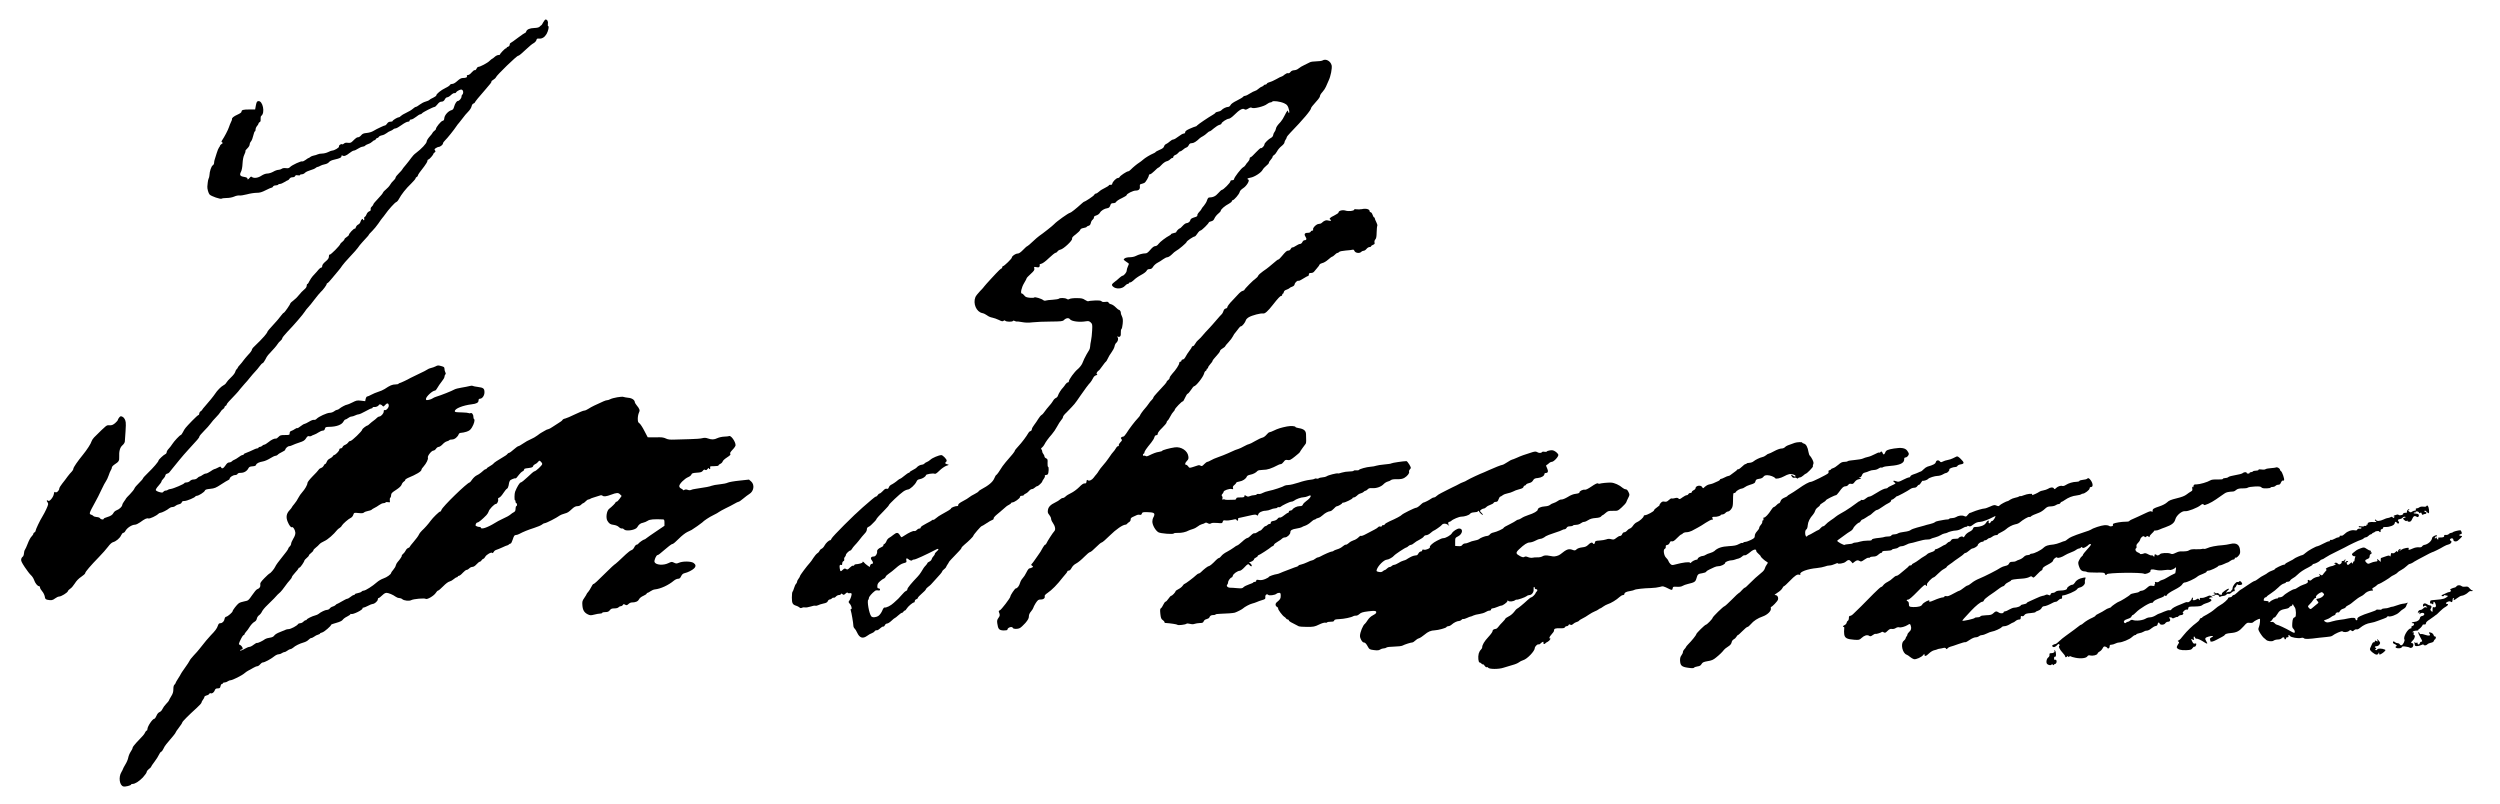 <?xml version="1.0" encoding="UTF-8" standalone="no"?>
<svg
   xmlns:dc="http://purl.org/dc/elements/1.1/"
   xmlns:cc="http://creativecommons.org/ns#"
   xmlns:rdf="http://www.w3.org/1999/02/22-rdf-syntax-ns#"
   xmlns:svg="http://www.w3.org/2000/svg"
   xmlns="http://www.w3.org/2000/svg"
   xmlns:sodipodi="http://sodipodi.sourceforge.net/DTD/sodipodi-0.dtd"
   xmlns:inkscape="http://www.inkscape.org/namespaces/inkscape"
   version="1.0"
   width="3375pt"
   height="1085pt"
   viewBox="0 0 3375 1085"
   preserveAspectRatio="xMidYMid meet"
   id="svg2"
   inkscape:version="0.91 r13725"
   sodipodi:docname="Igor_Stravinsky_1946.svg">
  <defs
     id="defs28" />
  <sodipodi:namedview
     pagecolor="#ffffff"
     bordercolor="#666666"
     borderopacity="1"
     objecttolerance="10"
     gridtolerance="10"
     guidetolerance="10"
     inkscape:pageopacity="0"
     inkscape:pageshadow="2"
     inkscape:window-width="1215"
     inkscape:window-height="605"
     id="namedview26"
     showgrid="false"
     inkscape:zoom="0.16486486"
     inkscape:cx="2290.2232"
     inkscape:cy="799.57797"
     inkscape:window-x="0"
     inkscape:window-y="0"
     inkscape:window-maximized="0"
     inkscape:current-layer="svg2" />
  <g
     transform="matrix(0.1,0,0,-0.1,0,1206.312)"
     id="g6"
     style="fill:#000000;stroke:none">
    <path
       d="m 7334,11763 c -10,-21 -22,-40 -27,-41 -4,-2 -15,-11 -23,-20 -11,-10 -36,-16 -73,-17 -59,-2 -98,-19 -107,-47 -3,-10 -9,-18 -14,-18 -5,0 -49,-30 -97,-66 -48,-37 -94,-69 -100,-71 -7,-3 -13,-14 -13,-25 0,-11 -8,-22 -20,-25 -11,-3 -20,-9 -20,-14 0,-5 -5,-9 -11,-9 -11,0 -79,-70 -79,-82 0,-5 -10,-8 -23,-8 -12,0 -34,-11 -49,-25 -15,-14 -30,-25 -33,-25 -4,0 -19,-13 -35,-28 -28,-29 -129,-82 -154,-82 -7,0 -18,-12 -24,-26 -7,-14 -17,-22 -23,-18 -6,3 -24,-10 -41,-30 -16,-20 -39,-36 -50,-36 -13,0 -18,-5 -15,-14 7,-17 -13,-26 -55,-26 -22,0 -43,-12 -74,-40 -27,-25 -53,-40 -69,-40 -14,0 -28,-6 -31,-14 -3,-8 -30,-27 -61,-41 -61,-30 -123,-80 -123,-100 0,-6 -19,-20 -42,-31 -24,-10 -47,-24 -53,-31 -5,-6 -29,-16 -51,-22 -23,-6 -58,-25 -79,-41 -21,-17 -44,-30 -51,-30 -7,0 -26,-12 -41,-26 -15,-14 -55,-38 -88,-53 -33,-15 -66,-35 -74,-44 -7,-9 -19,-17 -27,-17 -18,0 -84,-40 -84,-51 0,-5 -13,-9 -29,-9 -20,0 -34,-8 -45,-25 -9,-14 -21,-25 -27,-25 -6,0 -32,-10 -58,-23 -25,-13 -50,-25 -56,-27 -5,-2 -26,-13 -45,-25 -20,-13 -58,-24 -89,-27 -44,-4 -59,-11 -76,-32 -11,-14 -29,-26 -40,-26 -18,0 -28,-7 -79,-57 -18,-18 -31,-21 -60,-18 -25,4 -42,0 -52,-10 -9,-8 -20,-13 -25,-10 -14,10 -49,-14 -43,-30 6,-14 -64,-55 -93,-55 -8,0 -31,-9 -53,-20 -22,-11 -58,-20 -80,-20 -23,0 -51,-5 -62,-11 -11,-6 -35,-13 -52,-16 -17,-3 -38,-11 -47,-19 -8,-8 -19,-14 -23,-14 -4,0 -23,-12 -41,-26 -19,-14 -39,-23 -44,-20 -14,9 -140,-50 -164,-75 -16,-17 -28,-20 -58,-16 -24,3 -45,0 -56,-9 -10,-7 -30,-14 -44,-14 -15,0 -47,-11 -70,-25 -24,-14 -60,-25 -80,-25 -22,0 -52,-11 -80,-29 -46,-31 -101,-38 -128,-18 -10,9 -18,6 -31,-11 -21,-25 -30,-28 -30,-8 0,9 -17,16 -46,21 -53,8 -64,25 -41,69 10,18 19,64 21,111 3,52 11,94 24,120 11,22 18,44 15,48 -3,5 9,22 26,37 17,16 31,39 31,51 0,13 8,32 18,43 11,12 24,47 31,79 7,31 17,57 22,57 5,0 9,11 9,25 0,14 9,35 20,47 11,12 20,27 20,34 0,6 7,15 15,18 11,4 15,17 13,41 -1,20 2,39 8,43 56,38 22,209 -40,200 -17,-2 -23,-13 -32,-58 l -10,-55 -80,0 c -83,0 -104,-6 -104,-31 0,-9 -23,-25 -53,-38 -53,-24 -80,-46 -75,-62 1,-5 -5,-22 -14,-39 -8,-16 -21,-48 -28,-70 -11,-36 -61,-131 -93,-178 -10,-14 -9,-19 2,-26 11,-7 10,-12 -8,-22 -11,-8 -21,-18 -21,-23 0,-5 -6,-17 -14,-25 -7,-9 -21,-43 -31,-76 -9,-33 -21,-70 -26,-83 -5,-13 -9,-34 -9,-47 0,-13 -8,-29 -18,-34 -19,-10 -43,-82 -45,-136 -1,-16 -6,-36 -11,-43 -4,-8 -10,-32 -12,-55 -2,-23 -4,-46 -5,-52 -3,-28 15,-92 30,-108 23,-24 146,-66 163,-56 7,5 38,9 69,9 34,0 74,8 100,19 24,11 54,17 69,15 14,-3 60,4 102,15 43,12 102,21 132,21 43,0 70,8 123,35 37,19 74,35 81,35 7,0 15,7 18,15 4,8 19,15 34,15 16,0 32,5 35,10 3,6 15,10 26,10 11,0 37,11 59,25 22,14 43,25 47,25 5,0 14,9 21,20 7,12 23,20 41,20 17,0 31,6 35,16 5,12 14,15 36,10 17,-3 30,-1 30,4 0,6 11,10 25,10 13,0 33,9 43,21 11,11 43,26 72,34 29,8 60,21 69,29 10,9 23,16 30,16 6,0 22,6 34,14 12,8 40,17 61,21 23,4 47,16 57,29 11,15 38,27 76,35 71,16 93,27 93,47 0,10 5,12 13,7 21,-13 50,-3 94,33 23,19 50,34 60,34 10,0 35,12 56,26 21,14 49,26 63,27 14,1 28,7 32,13 4,6 23,16 43,23 20,6 45,21 54,31 10,11 24,20 30,20 7,0 15,7 19,15 3,8 12,15 20,15 7,0 16,7 19,14 3,8 22,18 42,22 20,3 48,17 63,29 15,12 38,26 52,30 13,4 30,14 38,21 7,8 22,14 33,14 10,0 46,20 80,45 34,25 72,45 85,45 15,0 24,6 24,15 0,9 9,15 21,15 12,0 41,16 65,35 23,19 49,35 58,35 8,0 19,6 23,13 8,14 152,87 171,87 6,0 23,16 38,35 15,21 35,35 48,35 27,0 40,9 55,38 6,12 20,22 30,22 10,0 33,14 50,31 18,17 39,28 46,25 8,-3 18,2 23,11 5,9 23,22 40,29 27,11 34,11 46,-1 14,-15 11,-51 -5,-61 -5,-3 -9,-15 -9,-27 0,-21 -31,-57 -49,-57 -16,0 -39,-36 -50,-76 -9,-33 -17,-43 -38,-49 -41,-10 -91,-66 -95,-106 -2,-25 -8,-35 -23,-37 -21,-3 -90,-87 -90,-109 0,-7 -10,-20 -23,-28 -12,-9 -22,-20 -22,-24 0,-5 -18,-28 -40,-52 -22,-25 -40,-54 -40,-67 0,-24 -73,-101 -144,-154 -22,-15 -50,-45 -64,-66 -14,-20 -47,-63 -73,-94 -27,-31 -49,-59 -49,-63 0,-4 -20,-26 -45,-51 -25,-24 -45,-50 -45,-59 0,-9 -13,-27 -28,-40 -15,-13 -36,-38 -46,-57 -10,-18 -36,-46 -57,-63 -21,-16 -38,-36 -39,-42 0,-7 -29,-43 -65,-80 -36,-37 -65,-72 -65,-78 0,-7 -9,-20 -21,-31 -12,-10 -18,-26 -15,-37 3,-13 -3,-21 -20,-27 -14,-6 -30,-23 -35,-39 -6,-16 -16,-32 -24,-35 -8,-3 -11,-13 -8,-25 3,-12 1,-21 -6,-21 -6,0 -11,4 -11,10 0,21 -28,-3 -33,-29 -4,-16 -16,-32 -31,-39 -14,-6 -28,-23 -32,-37 -3,-13 -10,-22 -15,-19 -11,6 -79,-65 -79,-83 0,-6 -13,-20 -30,-30 -16,-9 -30,-23 -30,-29 0,-7 -12,-22 -27,-34 -16,-12 -28,-25 -28,-28 -2,-21 -134,-154 -146,-147 -5,4 -9,-7 -9,-24 0,-23 -10,-38 -45,-68 -29,-24 -45,-45 -45,-60 0,-13 -6,-23 -14,-23 -8,0 -24,-12 -36,-27 -12,-16 -41,-48 -65,-73 -24,-25 -50,-63 -59,-83 -8,-20 -20,-37 -25,-37 -6,0 -11,-11 -11,-25 0,-16 -12,-34 -35,-52 -19,-15 -49,-47 -66,-69 -17,-23 -51,-57 -75,-75 -24,-18 -44,-36 -44,-40 0,-14 -80,-129 -90,-129 -5,0 -22,-19 -39,-42 -16,-24 -64,-79 -105,-123 -42,-44 -76,-85 -76,-91 0,-7 -19,-33 -42,-60 -39,-44 -61,-66 -140,-143 -16,-14 -28,-33 -28,-41 0,-8 -21,-38 -48,-65 -26,-28 -56,-64 -67,-80 -11,-16 -32,-42 -47,-58 -16,-16 -28,-32 -28,-37 0,-4 -6,-13 -14,-19 -8,-7 -17,-24 -21,-39 -3,-15 -29,-48 -57,-74 -28,-26 -56,-58 -62,-70 -6,-13 -25,-30 -42,-38 -28,-14 -85,-72 -109,-111 -17,-27 -93,-121 -135,-167 -22,-24 -40,-47 -40,-50 0,-4 -9,-13 -20,-20 -11,-7 -20,-21 -20,-32 0,-11 -5,-20 -11,-20 -6,0 -44,-35 -85,-77 -95,-99 -99,-104 -124,-153 -11,-22 -25,-40 -30,-40 -12,0 -90,-83 -115,-123 -11,-18 -32,-45 -47,-61 -16,-16 -28,-37 -28,-48 0,-10 -8,-21 -17,-25 -22,-8 -93,-75 -93,-87 0,-15 -70,-97 -142,-166 -38,-36 -68,-70 -68,-75 0,-6 -24,-34 -54,-63 -30,-28 -58,-62 -62,-75 -4,-12 -31,-46 -60,-76 -30,-29 -54,-56 -54,-59 0,-3 -11,-20 -25,-38 -14,-18 -25,-40 -25,-48 0,-21 -40,-59 -75,-71 -16,-6 -35,-21 -41,-33 -15,-30 -38,-45 -91,-61 -24,-6 -43,-16 -43,-21 0,-16 -38,-11 -48,5 -5,9 -24,17 -46,18 -20,2 -40,8 -44,13 -4,6 -17,14 -29,18 -34,11 -33,16 52,171 39,71 42,78 86,170 23,50 50,100 60,113 10,13 25,47 35,75 9,29 23,61 30,72 8,11 14,27 14,37 0,10 17,28 38,42 54,34 64,50 61,98 -4,78 10,131 44,160 17,14 31,37 32,50 17,233 17,252 6,286 -8,23 -23,42 -38,49 -22,11 -28,9 -44,-10 -10,-12 -18,-27 -19,-34 0,-6 -17,-25 -37,-43 -30,-24 -46,-30 -76,-28 -41,2 -31,10 -207,-164 -15,-15 -30,-39 -34,-52 -7,-30 -63,-116 -116,-181 -72,-88 -130,-172 -130,-190 0,-10 -10,-27 -22,-39 -13,-12 -38,-42 -56,-66 -17,-25 -50,-67 -72,-95 -22,-27 -40,-58 -40,-67 0,-28 -38,-62 -54,-49 -10,9 -15,3 -19,-24 -7,-45 -60,-108 -76,-92 -6,6 -14,8 -18,4 -4,-4 -1,-13 5,-19 7,-7 12,-20 12,-30 0,-19 -42,-109 -78,-168 -34,-54 -92,-177 -92,-193 0,-8 -7,-17 -15,-21 -8,-3 -15,-11 -15,-19 0,-7 -11,-23 -24,-36 -13,-12 -36,-54 -51,-94 -15,-40 -33,-78 -39,-86 -6,-7 -12,-30 -13,-49 -1,-20 -9,-39 -16,-44 -8,-4 -18,-19 -21,-33 -5,-20 5,-43 48,-108 30,-45 67,-94 84,-109 16,-14 35,-44 42,-65 14,-42 46,-83 67,-83 7,0 13,-8 13,-18 0,-10 13,-33 29,-51 16,-18 31,-49 35,-70 5,-33 10,-39 37,-45 52,-10 69,-7 103,19 18,14 42,25 54,25 28,0 111,51 118,72 3,10 17,25 32,34 15,8 42,40 61,70 22,36 53,68 88,91 29,19 53,41 53,49 0,17 74,103 186,218 44,45 99,107 122,138 25,34 51,58 68,62 41,11 93,55 109,93 8,18 21,33 29,33 8,0 21,10 27,23 22,43 89,87 132,87 13,0 44,15 68,32 64,47 90,59 112,52 19,-6 107,35 135,63 7,7 19,13 26,13 18,0 96,39 118,60 10,9 30,18 44,18 14,0 33,7 42,16 10,9 32,19 49,22 19,4 33,14 36,25 4,14 14,19 38,19 31,0 141,46 147,62 2,4 10,8 19,8 24,0 102,50 108,69 4,14 21,20 73,25 59,6 77,14 147,60 44,29 88,55 98,59 9,3 17,11 17,18 0,19 44,48 73,49 15,0 30,7 33,15 4,10 20,15 46,15 43,0 84,25 102,63 9,17 22,23 55,25 31,2 44,8 48,20 5,20 40,37 97,47 22,4 63,22 93,41 29,19 62,34 72,34 10,0 24,7 31,15 7,9 33,25 57,36 23,11 43,24 43,29 0,18 34,50 53,50 10,0 30,6 45,14 16,8 58,24 95,36 54,17 70,28 88,56 16,26 26,33 41,29 10,-4 24,-2 31,3 7,5 23,13 37,17 14,4 41,18 60,31 19,13 45,24 57,24 16,0 25,8 29,25 6,22 11,25 58,26 98,1 170,28 192,71 8,16 20,28 27,28 6,0 23,9 37,20 14,11 34,20 45,20 11,0 33,7 49,15 15,8 37,15 47,15 11,0 51,18 90,40 39,22 77,40 85,40 8,0 14,5 14,11 0,5 8,9 18,8 25,-4 59,10 66,26 6,17 35,9 51,-12 9,-11 15,-9 33,12 26,30 46,29 50,-4 4,-27 -34,-72 -54,-64 -10,3 -14,-2 -14,-19 0,-27 -37,-68 -61,-68 -8,0 -22,-8 -30,-17 -9,-10 -29,-27 -45,-38 -16,-11 -39,-30 -52,-42 -13,-13 -26,-23 -29,-23 -14,0 -73,-45 -73,-56 0,-19 -140,-154 -160,-154 -11,0 -24,-9 -30,-21 -7,-11 -25,-25 -40,-31 -16,-5 -32,-18 -35,-29 -4,-10 -15,-19 -26,-19 -12,0 -19,-7 -19,-18 0,-18 -54,-72 -71,-72 -5,0 -12,-7 -15,-15 -4,-8 -21,-22 -39,-31 -21,-9 -38,-27 -44,-45 -5,-16 -15,-29 -21,-29 -6,0 -15,-11 -21,-24 -7,-14 -22,-27 -35,-30 -13,-4 -28,-15 -33,-25 -6,-10 -42,-50 -81,-88 -41,-42 -70,-79 -70,-91 0,-25 -34,-84 -72,-126 -16,-17 -39,-50 -51,-74 -11,-24 -36,-61 -54,-82 -18,-21 -33,-41 -33,-45 0,-4 -15,-22 -32,-41 -42,-44 -50,-93 -25,-154 21,-52 46,-82 59,-74 15,9 42,-37 45,-74 1,-22 -8,-49 -28,-81 -16,-27 -29,-57 -29,-68 0,-11 -9,-28 -20,-38 -11,-10 -20,-24 -20,-31 0,-7 -36,-57 -81,-111 -44,-53 -87,-112 -94,-131 -13,-30 -66,-92 -79,-92 -3,0 -33,-28 -67,-62 -51,-53 -60,-67 -55,-89 5,-27 -11,-50 -45,-62 -9,-3 -38,-38 -66,-79 -49,-71 -51,-73 -104,-83 -30,-5 -64,-17 -76,-26 -24,-17 -83,-93 -83,-107 0,-14 -64,-70 -85,-74 -12,-2 -21,-13 -23,-28 -5,-34 -30,-60 -58,-60 -17,0 -25,-9 -34,-36 -12,-36 -36,-68 -95,-128 -28,-28 -86,-98 -154,-185 -14,-19 -48,-57 -75,-85 -26,-28 -52,-60 -56,-71 -4,-11 -33,-55 -64,-98 -31,-43 -56,-81 -56,-84 0,-3 -16,-30 -35,-59 -19,-29 -35,-57 -35,-62 0,-5 -7,-15 -15,-22 -10,-8 -15,-30 -15,-61 0,-37 -7,-61 -30,-97 -17,-27 -30,-52 -30,-56 0,-4 -16,-24 -36,-44 -20,-20 -43,-52 -51,-70 -7,-18 -25,-37 -39,-42 -16,-6 -32,-25 -42,-50 -9,-22 -22,-40 -28,-40 -25,0 -94,-103 -94,-140 0,-11 -5,-20 -10,-20 -6,0 -16,-12 -22,-26 -12,-26 -22,-38 -121,-141 -26,-28 -47,-57 -47,-65 0,-9 -11,-32 -26,-53 -14,-21 -29,-57 -33,-80 -4,-24 -22,-66 -40,-94 -17,-28 -31,-55 -31,-59 0,-4 -10,-23 -21,-42 -42,-68 -26,-181 27,-194 25,-7 104,14 104,26 0,5 8,8 18,8 35,0 87,33 140,87 28,31 52,64 52,74 0,10 14,28 30,41 17,12 30,25 30,30 0,4 20,35 45,67 25,33 52,75 60,94 8,19 21,37 30,41 9,3 22,21 30,39 8,19 25,47 39,63 96,113 126,150 126,157 0,5 20,35 45,67 25,32 45,63 45,69 0,12 87,99 194,196 36,32 66,65 66,73 0,8 9,25 20,39 11,14 20,31 20,39 0,7 13,15 29,19 16,3 32,13 35,20 3,8 12,12 21,9 19,-8 44,12 56,43 6,17 16,23 39,23 26,0 31,5 37,30 3,17 12,30 19,30 8,0 14,5 14,10 0,6 10,10 23,10 12,0 31,7 41,15 11,8 28,15 39,15 25,0 155,65 187,94 14,12 36,28 50,35 14,6 43,23 65,36 22,13 48,24 59,24 10,1 27,12 38,26 11,14 27,25 36,25 23,0 109,46 152,81 19,16 46,29 60,29 14,0 34,7 44,15 11,8 27,15 35,15 9,0 27,9 41,20 14,11 32,20 41,20 8,0 24,9 36,19 27,26 89,56 142,71 24,6 53,22 66,36 12,13 29,24 37,24 9,0 26,9 40,19 13,11 37,23 51,26 15,4 27,11 27,15 0,5 13,11 29,15 26,6 121,87 121,104 0,4 32,16 71,26 49,14 76,27 86,42 8,12 35,32 59,43 24,12 44,26 44,31 0,6 4,8 9,4 23,-13 166,58 155,77 -3,4 2,8 11,8 9,0 37,11 63,25 26,14 54,25 63,25 25,0 69,39 69,61 0,10 5,19 10,19 9,0 18,7 71,55 9,8 25,15 36,15 27,0 91,-27 122,-51 13,-10 35,-19 49,-19 14,0 34,-7 43,-16 23,-20 94,-28 122,-12 30,16 178,29 193,17 18,-15 115,42 139,83 9,15 22,28 28,28 7,0 38,26 70,59 34,35 69,61 86,64 16,4 41,18 56,32 16,14 34,25 41,25 8,0 14,5 14,10 0,6 7,10 16,10 8,0 32,18 51,40 20,22 44,40 53,40 9,0 25,9 35,20 10,11 29,20 42,20 16,0 36,13 56,35 17,19 37,35 44,35 7,0 18,9 25,20 7,11 18,20 24,20 6,0 17,12 24,26 17,31 86,69 96,53 4,-7 11,-2 18,12 6,12 22,26 36,29 14,4 50,19 81,33 31,15 60,27 65,27 6,0 16,6 23,12 6,7 17,13 24,13 7,0 20,26 30,58 14,45 23,57 39,57 11,0 32,6 46,14 56,30 120,56 202,82 47,15 94,35 106,45 11,11 28,19 37,19 20,0 159,71 207,106 8,6 35,16 59,23 46,13 53,17 109,69 24,22 45,32 67,32 19,0 39,8 50,20 10,11 23,20 28,20 5,0 20,11 33,25 13,14 29,25 37,25 7,0 17,4 23,8 5,5 29,14 54,21 25,8 57,18 73,23 19,8 31,7 41,-1 17,-14 53,-10 116,14 75,28 96,29 120,5 l 22,-22 -28,-39 c -14,-21 -33,-39 -40,-39 -8,0 -14,-4 -14,-9 0,-9 -48,-57 -88,-88 -33,-26 -46,-122 -22,-161 24,-39 39,-49 87,-55 23,-3 52,-14 64,-26 22,-20 34,-25 52,-22 4,1 15,-5 23,-14 29,-28 156,-7 176,30 22,38 44,55 78,61 19,4 48,16 64,27 27,19 83,24 209,18 13,-1 17,-10 17,-43 l 0,-43 -111,-75 c -61,-41 -120,-82 -132,-92 -11,-10 -24,-18 -29,-18 -12,0 -71,-42 -81,-57 -4,-7 -15,-13 -23,-13 -8,0 -22,-15 -31,-34 -9,-20 -26,-37 -39,-40 -13,-4 -46,-28 -73,-54 -74,-72 -152,-142 -158,-142 -3,0 -47,-42 -98,-92 -139,-138 -172,-168 -183,-168 -6,0 -20,-19 -31,-43 -12,-24 -30,-53 -41,-65 -11,-11 -20,-24 -20,-27 0,-4 -14,-27 -31,-52 -28,-40 -31,-51 -27,-102 5,-65 25,-98 74,-122 29,-14 40,-15 86,-3 29,8 65,14 80,14 15,0 28,5 28,10 0,6 18,10 41,10 32,0 46,6 61,25 15,20 28,25 63,25 26,0 47,6 55,15 7,8 21,15 31,15 10,0 22,7 27,16 8,14 13,14 31,4 19,-10 26,-9 45,9 12,12 32,21 43,21 52,0 84,13 99,42 9,18 32,36 60,48 24,11 44,24 44,30 0,5 5,10 11,10 6,0 25,10 41,22 17,12 43,23 57,24 79,8 185,57 259,119 17,14 41,25 55,25 20,0 30,8 42,34 12,25 25,37 48,42 42,9 103,40 127,64 27,27 25,51 -6,73 -33,24 -143,26 -196,4 -34,-14 -40,-14 -69,0 -30,15 -34,14 -76,-6 -69,-34 -171,-25 -187,15 -8,22 23,94 41,94 7,0 23,10 37,23 13,12 39,33 56,47 17,14 46,37 63,52 18,15 39,28 47,28 8,0 46,32 83,70 38,39 88,78 115,91 26,12 52,24 58,28 19,10 139,94 144,101 19,22 97,74 150,99 34,16 69,36 78,44 9,7 49,29 87,48 39,18 92,46 118,61 26,16 53,28 59,28 6,0 34,19 62,43 28,24 65,51 81,61 62,36 75,125 26,169 l -30,26 -129,-14 c -72,-7 -143,-20 -159,-28 -15,-8 -64,-18 -108,-22 -44,-4 -93,-13 -110,-20 -27,-11 -68,-19 -215,-41 -25,-3 -53,-10 -62,-15 -10,-5 -27,-5 -43,1 -18,7 -33,7 -46,0 -10,-6 -19,-7 -19,-2 0,5 -11,14 -25,20 -16,7 -25,20 -25,34 0,29 72,101 122,121 20,8 39,24 42,35 6,16 18,20 72,24 53,3 69,8 82,26 13,16 21,19 32,12 11,-7 20,-3 32,13 10,12 18,16 18,10 0,-7 5,-13 11,-13 6,0 9,9 6,20 -5,18 0,20 54,20 33,0 59,4 59,10 0,6 11,16 25,22 14,6 28,21 31,32 3,12 30,36 60,55 40,26 51,38 43,47 -8,10 0,24 30,56 23,23 41,50 41,61 0,49 -64,138 -89,123 -4,-3 -32,-6 -62,-7 -30,-1 -72,-10 -93,-20 -46,-22 -77,-23 -129,-5 -28,10 -47,11 -75,4 -20,-6 -93,-12 -162,-13 -69,-2 -163,-4 -210,-6 -66,-3 -93,1 -120,14 -21,11 -54,18 -85,17 -27,-1 -75,-1 -106,-1 l -55,1 -45,86 c -24,48 -54,93 -66,102 -19,12 -23,24 -23,64 0,27 7,62 15,79 17,32 12,50 -31,102 -13,16 -24,34 -24,40 -1,30 -38,56 -86,60 -27,3 -57,8 -67,12 -21,9 -143,-12 -179,-31 -14,-8 -34,-14 -44,-14 -16,0 -45,-12 -174,-73 -25,-12 -60,-31 -79,-44 -19,-13 -43,-23 -55,-23 -12,0 -67,-23 -123,-50 -56,-28 -116,-53 -133,-57 -18,-3 -34,-12 -37,-20 -3,-7 -26,-26 -52,-40 -25,-15 -64,-40 -85,-55 -21,-15 -46,-28 -55,-29 -9,0 -29,-9 -46,-20 -16,-10 -37,-22 -45,-26 -8,-3 -33,-21 -55,-38 -22,-17 -63,-41 -91,-52 -28,-11 -74,-37 -102,-57 -29,-20 -57,-36 -64,-36 -7,0 -35,-20 -63,-45 -27,-25 -55,-45 -62,-45 -6,0 -16,-6 -20,-12 -4,-7 -17,-18 -28,-25 -115,-69 -155,-95 -162,-107 -4,-7 -27,-23 -50,-36 -24,-13 -43,-27 -43,-32 0,-4 -5,-8 -10,-8 -6,0 -16,-5 -23,-10 -7,-6 -25,-22 -42,-36 -16,-14 -44,-32 -61,-39 -17,-8 -43,-32 -59,-54 -15,-23 -31,-41 -35,-41 -30,0 -369,-329 -380,-370 -4,-14 -12,-24 -18,-23 -11,3 -99,-83 -129,-125 -29,-41 -86,-105 -116,-131 -15,-14 -35,-39 -43,-57 -8,-18 -40,-60 -70,-95 -30,-34 -54,-66 -54,-70 0,-4 -9,-11 -21,-14 -11,-4 -26,-19 -32,-33 -7,-15 -22,-35 -35,-46 -13,-10 -21,-21 -18,-24 6,-5 -26,-53 -57,-87 -10,-11 -21,-31 -24,-45 -2,-14 -18,-41 -34,-59 -16,-19 -29,-37 -29,-42 0,-18 -58,-60 -104,-75 -27,-9 -68,-33 -90,-53 -56,-50 -152,-111 -175,-111 -10,0 -24,-6 -30,-14 -6,-7 -29,-16 -51,-20 -22,-3 -40,-11 -40,-16 0,-6 -6,-10 -14,-10 -8,0 -28,-11 -44,-25 -17,-14 -36,-25 -44,-25 -8,0 -40,-16 -72,-35 -32,-19 -62,-35 -66,-35 -4,0 -13,-6 -19,-14 -7,-8 -24,-17 -38,-21 -15,-3 -33,-15 -41,-26 -7,-10 -24,-19 -37,-19 -24,0 -86,-30 -115,-55 -8,-7 -28,-16 -45,-20 -37,-8 -115,-47 -115,-57 0,-5 -6,-8 -13,-8 -8,0 -22,-9 -32,-20 -10,-11 -28,-20 -41,-20 -13,0 -27,-6 -31,-13 -13,-22 -98,-67 -127,-67 -14,0 -34,-4 -44,-10 -9,-5 -43,-19 -75,-31 -33,-12 -64,-31 -73,-44 -11,-17 -29,-26 -62,-31 -26,-3 -54,-12 -62,-18 -31,-24 -100,-57 -109,-52 -5,3 -26,-8 -46,-24 -21,-17 -47,-30 -59,-30 -11,0 -39,-12 -61,-25 -37,-23 -78,-35 -61,-17 4,4 13,7 19,7 30,0 4,54 -32,66 -9,3 -7,14 4,39 29,63 46,90 56,90 5,0 9,5 9,10 0,6 10,21 21,33 12,12 35,43 51,70 17,26 43,54 59,63 20,10 32,25 36,45 3,17 17,38 31,47 13,9 31,31 38,48 8,18 39,56 71,86 31,29 73,71 93,92 39,44 58,64 86,87 10,9 37,43 59,74 22,31 52,70 68,86 15,16 27,34 27,41 0,7 21,35 45,61 25,26 45,52 45,57 0,6 6,10 13,10 11,0 66,80 67,98 1,4 14,18 30,32 17,13 30,29 30,35 0,6 14,21 30,33 17,13 30,28 30,35 0,7 15,24 33,37 17,13 40,34 49,46 10,12 40,31 68,43 44,19 124,89 173,151 7,8 21,20 32,26 11,6 25,20 30,32 13,23 89,90 122,105 12,5 27,23 32,40 11,30 11,30 70,24 44,-5 64,-3 74,7 7,7 32,17 55,21 23,4 44,11 48,16 3,5 20,16 37,24 18,8 47,26 66,40 19,14 44,25 57,25 13,0 26,4 29,10 3,5 18,7 34,4 26,-6 28,-4 23,24 -2,16 1,33 7,36 6,4 11,20 11,35 0,23 11,35 66,70 44,29 69,52 76,72 5,16 19,34 29,40 10,5 19,15 19,22 0,7 15,18 33,26 121,50 187,90 187,114 0,7 12,26 28,42 37,42 66,100 58,120 -8,22 49,95 75,95 10,0 26,11 35,25 9,14 25,25 36,25 11,0 34,15 52,34 17,19 43,38 59,41 15,4 30,11 33,16 3,5 20,9 38,9 33,0 76,35 89,73 4,10 17,17 32,17 15,0 47,7 73,15 38,13 53,25 73,58 29,48 43,103 29,112 -6,3 -10,19 -10,34 0,31 -23,57 -40,46 -5,-3 -15,-3 -22,1 -7,4 -44,8 -83,9 -101,3 -105,4 -105,18 0,34 107,77 228,92 65,7 92,23 92,52 0,16 6,23 18,23 32,0 62,42 62,87 0,51 -15,63 -87,72 -32,4 -64,10 -71,14 -6,5 -27,4 -45,-2 -17,-5 -66,-14 -107,-21 -41,-6 -85,-18 -98,-26 -25,-16 -185,-80 -242,-96 -19,-6 -42,-16 -50,-23 -8,-7 -32,-16 -52,-20 -33,-6 -38,-5 -38,12 0,31 89,113 122,113 8,0 22,17 33,38 11,20 37,58 57,83 21,25 38,54 38,65 0,11 5,25 11,31 8,8 8,17 0,31 -6,11 -11,32 -11,46 0,20 -7,27 -37,35 -49,14 -53,14 -85,-3 -15,-8 -42,-17 -60,-21 -18,-4 -40,-13 -48,-20 -8,-7 -60,-34 -115,-59 -55,-26 -107,-51 -115,-56 -34,-21 -139,-70 -149,-70 -6,0 -11,-4 -11,-8 0,-5 -19,-8 -42,-9 -42,0 -73,-13 -146,-62 -20,-13 -59,-30 -87,-38 -27,-8 -69,-26 -93,-39 -23,-13 -49,-24 -56,-24 -7,0 -16,-14 -20,-31 l -6,-32 -58,7 c -51,6 -63,3 -115,-24 -32,-16 -65,-30 -72,-30 -16,0 -82,-35 -106,-56 -8,-8 -22,-14 -30,-14 -8,0 -25,-9 -39,-20 -14,-11 -40,-20 -58,-20 -38,0 -151,-52 -178,-81 -10,-11 -25,-17 -35,-14 -10,3 -38,-7 -67,-25 -27,-16 -55,-30 -62,-30 -7,0 -30,-14 -52,-31 -21,-17 -42,-29 -45,-26 -3,4 -18,-2 -32,-12 -14,-10 -36,-22 -48,-25 -16,-5 -23,-15 -23,-32 0,-23 -3,-24 -63,-24 -55,0 -67,-3 -87,-25 -13,-14 -28,-24 -34,-23 -21,4 -62,-15 -102,-48 -23,-19 -48,-34 -56,-34 -9,0 -21,-7 -28,-15 -7,-8 -21,-15 -31,-15 -11,0 -19,-4 -19,-10 0,-5 -7,-10 -15,-10 -8,0 -23,-4 -33,-9 -36,-18 -108,-49 -129,-56 -13,-3 -23,-11 -23,-16 0,-5 -7,-9 -16,-9 -9,0 -33,-13 -53,-29 -20,-15 -46,-31 -58,-35 -11,-4 -27,-13 -33,-21 -7,-8 -23,-15 -36,-15 -17,0 -32,-12 -50,-40 -27,-41 -50,-51 -60,-25 -5,12 -12,11 -42,-5 -20,-11 -42,-20 -48,-20 -6,0 -30,-14 -52,-30 -23,-16 -51,-30 -63,-30 -11,0 -32,-9 -46,-20 -14,-11 -31,-20 -38,-20 -6,0 -20,-9 -30,-20 -11,-12 -31,-20 -50,-20 -19,0 -39,-8 -50,-20 -10,-11 -31,-20 -47,-20 -15,0 -28,-4 -28,-8 0,-12 -150,-76 -185,-80 -16,-1 -34,-7 -39,-12 -6,-6 -19,-10 -29,-10 -11,0 -25,-7 -31,-16 -10,-13 -18,-14 -55,-4 -23,6 -45,18 -48,26 -3,8 12,33 36,59 22,24 41,51 41,58 0,7 11,24 24,36 14,13 26,33 28,45 2,12 12,22 23,24 11,2 25,10 30,17 6,7 26,32 45,56 19,23 61,74 92,113 32,39 84,100 118,136 128,138 150,164 150,177 0,8 28,42 62,76 35,34 75,80 91,102 15,22 48,60 73,85 25,25 52,57 60,72 8,15 23,32 34,38 11,6 20,17 20,24 0,8 7,16 15,20 8,3 15,11 15,18 0,10 31,45 125,142 17,17 42,47 56,66 15,19 42,51 60,70 19,19 52,58 73,85 22,28 54,64 70,81 17,17 44,49 60,72 17,23 35,42 41,42 6,0 22,21 35,46 12,26 30,55 39,64 84,90 109,119 126,145 10,17 29,38 42,48 13,10 23,25 23,33 0,8 31,47 69,87 91,94 211,234 235,272 10,17 31,44 47,60 16,17 55,64 85,105 31,41 68,86 83,100 34,31 81,95 81,109 0,6 4,11 9,11 6,0 35,30 65,68 31,37 69,83 86,103 18,20 39,49 49,65 10,16 58,71 106,122 49,51 96,105 106,120 9,15 37,50 62,77 75,81 87,95 87,101 0,3 20,25 43,47 24,23 62,70 85,103 23,34 47,68 54,75 8,8 24,30 38,49 41,60 130,159 149,165 9,3 25,20 34,38 37,68 93,140 170,214 31,31 57,61 57,68 0,7 7,15 15,19 8,3 15,10 15,16 0,12 27,52 88,128 23,30 42,62 42,73 0,10 6,19 13,19 12,0 67,62 67,76 0,4 8,12 17,19 14,10 15,16 5,28 -10,12 -8,17 12,31 14,9 31,16 38,16 21,0 58,30 58,47 0,8 13,27 29,42 28,26 121,142 153,191 9,14 24,34 35,45 10,11 33,40 51,65 17,25 50,63 72,85 23,23 42,53 46,72 4,19 14,35 25,38 10,4 19,10 19,14 0,8 59,81 139,171 68,77 91,107 85,113 -3,3 8,13 25,23 17,10 33,25 36,34 9,27 284,294 300,290 9,-2 53,35 118,97 32,31 72,64 90,73 17,9 34,28 38,41 4,20 11,24 37,21 40,-3 75,19 100,62 23,39 37,106 23,106 -6,0 -8,12 -5,30 7,31 -8,60 -31,60 -6,0 -20,-17 -31,-37 z m -14,-5964 c 0,-18 -87,-99 -106,-99 -7,0 -47,-34 -89,-75 -43,-41 -85,-75 -94,-75 -15,0 -51,-59 -77,-125 -10,-26 -11,-115 -2,-115 5,0 8,-9 8,-20 0,-11 5,-20 10,-20 6,0 10,-9 10,-20 0,-11 -4,-20 -10,-20 -5,0 -10,-16 -10,-35 0,-25 -6,-37 -22,-46 -13,-6 -32,-19 -43,-29 -21,-18 -53,-36 -125,-69 -25,-11 -63,-32 -85,-46 -107,-66 -195,-95 -195,-63 0,5 -6,8 -12,7 -19,-2 -58,12 -58,21 0,20 13,40 27,40 14,0 64,41 120,99 13,14 26,36 30,49 7,30 77,102 98,102 18,0 37,43 29,64 -3,9 3,17 15,21 12,3 37,31 56,61 19,30 42,57 50,60 8,3 17,22 21,42 10,65 15,72 51,87 20,9 38,13 41,11 5,-6 21,10 49,49 12,17 33,37 48,45 14,7 24,19 21,26 -3,8 15,14 56,18 47,6 61,11 65,26 3,11 15,22 26,26 12,4 29,17 40,30 17,22 19,22 37,6 11,-9 20,-24 20,-33 z"
       id="path8"
       inkscape:connector-curvature="0" />
    <path
       d="m 17855,11247 c -11,-6 -49,-12 -85,-12 -36,0 -74,-6 -85,-12 -11,-6 -45,-23 -75,-37 -31,-14 -66,-35 -79,-47 -13,-12 -38,-23 -58,-24 -23,-1 -42,-10 -52,-24 -10,-13 -23,-20 -33,-16 -9,4 -28,-5 -46,-19 -16,-15 -35,-26 -40,-26 -6,0 -37,-15 -69,-34 -32,-18 -73,-37 -91,-41 -18,-4 -36,-13 -39,-21 -3,-8 -14,-14 -24,-14 -10,0 -19,-4 -19,-9 0,-5 -10,-13 -22,-16 -13,-4 -35,-18 -49,-31 -14,-14 -35,-26 -48,-29 -12,-2 -42,-18 -67,-34 -25,-17 -54,-31 -64,-31 -10,0 -23,-6 -27,-13 -4,-7 -42,-30 -84,-51 -49,-24 -80,-46 -87,-62 -7,-14 -20,-24 -32,-24 -25,0 -72,-23 -89,-43 -6,-8 -27,-18 -46,-21 -19,-4 -35,-10 -35,-14 0,-4 -15,-16 -32,-26 -68,-39 -203,-131 -215,-145 -6,-9 -17,-16 -25,-16 -7,-1 -41,-14 -75,-29 -45,-20 -63,-34 -63,-47 0,-12 -7,-19 -20,-19 -11,0 -43,-18 -71,-40 -28,-22 -59,-40 -69,-40 -11,0 -32,-12 -47,-26 -15,-14 -38,-30 -50,-35 -12,-4 -25,-19 -28,-32 -5,-18 -22,-31 -61,-47 -30,-13 -54,-26 -54,-29 0,-4 -12,-12 -27,-18 -47,-20 -115,-61 -142,-86 -14,-13 -37,-30 -51,-39 -29,-18 -84,-63 -115,-95 -12,-13 -28,-23 -35,-23 -19,0 -107,-59 -114,-75 -3,-8 -14,-15 -24,-15 -22,0 -72,-50 -76,-76 -2,-13 -10,-18 -25,-16 -11,2 -21,-1 -21,-7 0,-5 -24,-20 -52,-34 -29,-13 -66,-36 -81,-51 -15,-14 -34,-26 -42,-26 -8,0 -19,-8 -24,-19 -8,-15 -122,-91 -136,-91 -2,0 -17,-11 -32,-25 -76,-69 -147,-125 -158,-125 -18,0 -182,-117 -214,-153 -16,-19 -156,-129 -201,-159 -14,-9 -54,-44 -89,-77 -35,-34 -68,-61 -72,-61 -5,0 -31,-22 -57,-50 -33,-34 -56,-50 -74,-50 -28,0 -78,-34 -78,-54 0,-15 -104,-116 -119,-116 -6,0 -11,-7 -11,-15 0,-8 -3,-15 -8,-15 -4,0 -18,-11 -32,-24 -36,-34 -194,-206 -202,-219 -3,-7 -29,-36 -58,-65 -28,-29 -56,-65 -62,-80 -35,-88 13,-200 94,-216 17,-3 46,-17 63,-30 17,-14 49,-28 71,-31 21,-4 61,-18 88,-31 38,-19 51,-22 63,-13 10,9 17,9 25,1 15,-15 94,-16 103,-2 4,7 13,6 26,-1 12,-6 23,-9 25,-6 2,2 34,-2 69,-8 47,-9 89,-10 148,-3 45,5 154,10 242,10 141,1 162,4 178,20 28,29 66,34 82,11 21,-29 131,-43 218,-27 32,5 42,2 62,-16 22,-21 23,-28 19,-109 -2,-48 -9,-109 -15,-136 -6,-28 -12,-63 -12,-80 -1,-16 -6,-37 -12,-45 -18,-27 -55,-94 -67,-120 -6,-14 -19,-43 -28,-65 -10,-22 -37,-56 -60,-75 -46,-38 -120,-140 -120,-164 0,-9 -7,-16 -15,-16 -8,0 -22,-12 -32,-27 -10,-16 -23,-32 -28,-38 -25,-23 -64,-84 -71,-109 -4,-16 -17,-31 -30,-36 -13,-5 -30,-23 -38,-39 -9,-16 -32,-47 -52,-68 -19,-21 -46,-55 -60,-75 -13,-20 -32,-42 -43,-47 -10,-6 -30,-30 -44,-53 -14,-24 -39,-60 -56,-82 -17,-21 -31,-48 -31,-58 0,-11 -8,-22 -18,-25 -10,-2 -22,-12 -27,-22 -26,-47 -89,-131 -134,-179 -28,-30 -51,-58 -51,-64 0,-6 -15,-27 -32,-48 -74,-85 -124,-145 -133,-160 -41,-67 -79,-120 -86,-120 -4,0 -15,-19 -25,-43 -21,-51 -76,-97 -181,-153 -18,-10 -33,-21 -33,-26 0,-4 -24,-19 -52,-34 -29,-14 -62,-34 -73,-44 -11,-10 -49,-34 -85,-52 -44,-23 -65,-40 -64,-52 1,-10 -4,-16 -15,-15 -21,2 -81,-21 -81,-31 0,-9 -43,-36 -125,-80 -27,-14 -63,-38 -79,-53 -16,-15 -32,-24 -37,-22 -4,3 -10,2 -13,-3 -3,-5 -39,-25 -80,-46 -42,-21 -76,-44 -76,-52 0,-7 -4,-15 -10,-15 -5,-1 -14,-2 -18,-3 -5,0 -17,-9 -27,-19 -9,-10 -24,-16 -31,-13 -15,6 -75,-22 -134,-61 -19,-13 -37,-23 -40,-23 -3,0 -14,14 -23,30 -23,37 -43,38 -87,2 -19,-16 -45,-34 -58,-41 -13,-7 -28,-26 -34,-42 -5,-16 -19,-34 -29,-40 -11,-5 -17,-14 -14,-20 4,-5 -9,-16 -28,-24 -38,-16 -59,-37 -56,-57 5,-29 -20,-68 -45,-68 -39,0 -50,-23 -25,-53 21,-27 19,-47 -5,-47 -8,0 -16,-10 -19,-21 l -6,-21 -33,23 c -18,13 -37,29 -41,36 -4,7 -13,13 -18,13 -6,0 -8,-4 -5,-9 5,-8 -55,-25 -93,-26 -8,0 -16,-5 -18,-12 -3,-7 -10,-10 -17,-7 -7,3 -26,-9 -43,-26 -27,-27 -33,-30 -51,-19 -16,10 -23,9 -43,-9 -31,-30 -35,-28 -42,15 -7,41 -1,57 19,49 10,-4 14,2 14,20 0,13 7,27 16,31 9,3 14,13 11,25 -3,10 1,25 9,32 8,8 14,21 14,28 0,15 43,58 59,58 5,0 16,10 22,22 7,13 24,34 38,49 14,14 37,40 51,58 29,39 67,84 94,113 10,11 19,32 19,45 0,16 7,27 21,33 11,4 29,16 38,27 10,10 29,29 43,43 14,13 25,28 25,31 0,9 46,60 118,132 28,28 52,56 52,61 0,12 145,149 193,182 20,15 49,27 62,28 29,1 98,64 117,106 9,22 21,31 49,35 34,6 79,36 79,53 0,13 97,29 115,20 12,-7 28,3 67,41 28,28 70,57 92,65 41,13 41,14 14,21 -29,7 -36,19 -18,30 6,3 10,13 10,21 0,19 -54,74 -72,73 -35,-1 -122,-38 -146,-61 -15,-14 -37,-28 -49,-32 -12,-4 -27,-13 -33,-21 -7,-8 -21,-15 -31,-15 -22,0 -61,-20 -72,-37 -4,-6 -27,-22 -52,-34 -25,-12 -45,-26 -45,-31 0,-4 -5,-8 -12,-8 -6,0 -33,-18 -59,-40 -26,-22 -52,-40 -56,-40 -5,0 -18,-8 -29,-17 -29,-26 -77,-58 -97,-66 -9,-4 -22,-18 -27,-32 -8,-20 -15,-25 -29,-20 -14,4 -29,-4 -52,-30 -18,-19 -38,-35 -45,-35 -7,0 -18,-9 -24,-20 -6,-11 -16,-20 -23,-20 -7,0 -32,-18 -57,-40 -25,-21 -81,-70 -124,-107 -113,-97 -413,-397 -421,-422 -3,-12 -11,-21 -17,-21 -18,0 -60,-39 -77,-72 -9,-18 -26,-37 -39,-43 -12,-5 -25,-18 -28,-28 -3,-9 -16,-25 -30,-33 -13,-9 -37,-37 -53,-62 -16,-26 -37,-56 -48,-67 -38,-41 -133,-167 -133,-179 0,-6 -9,-22 -20,-36 -11,-14 -20,-32 -20,-41 0,-9 -6,-22 -14,-28 -7,-6 -19,-32 -26,-56 -7,-25 -17,-48 -21,-51 -5,-3 -9,-38 -9,-78 0,-78 10,-96 60,-111 14,-4 33,-14 42,-22 12,-11 21,-12 36,-4 10,5 28,7 40,4 12,-3 45,2 73,11 28,10 58,15 66,12 8,-3 24,0 36,6 12,7 45,17 72,23 37,7 53,16 60,32 5,13 17,23 26,23 9,0 22,6 29,14 6,8 17,13 24,10 7,-3 21,4 31,16 10,11 28,20 41,20 12,0 24,6 27,13 3,9 8,9 21,-2 14,-12 20,-11 40,8 16,15 26,19 31,11 4,-6 15,-8 25,-5 10,3 21,1 25,-5 8,-12 -14,-79 -32,-100 -10,-11 -9,-18 6,-35 25,-25 38,-75 21,-75 -7,0 -10,-7 -5,-17 9,-25 35,-173 35,-204 0,-15 7,-32 15,-39 9,-7 25,-32 35,-55 34,-75 77,-89 136,-46 21,16 50,32 64,36 14,4 31,16 38,26 7,10 19,16 27,13 7,-3 28,8 45,25 17,16 37,28 43,25 7,-2 17,6 22,18 6,13 19,23 30,23 12,0 38,17 59,37 22,21 43,38 47,38 4,0 24,16 45,35 20,19 43,35 51,35 7,0 16,7 19,15 4,8 12,15 18,15 7,0 19,12 26,26 16,28 81,84 99,84 6,0 11,8 11,19 0,10 9,21 20,24 11,3 20,11 21,19 0,7 25,33 54,58 29,25 54,50 54,57 1,6 13,21 29,32 36,27 39,31 92,91 25,28 57,64 73,81 15,17 27,34 27,39 0,5 11,18 26,29 14,11 25,23 26,28 0,4 9,20 19,35 10,14 19,29 19,32 0,5 33,41 140,152 17,16 30,35 30,41 0,5 18,25 41,44 57,47 119,109 119,119 0,12 102,130 112,130 4,0 34,17 66,39 31,21 67,42 79,45 12,4 20,13 17,20 -3,7 16,30 43,52 26,21 61,51 78,66 48,44 59,52 88,67 15,8 27,18 27,23 0,4 7,8 16,8 27,0 103,54 104,73 0,11 8,17 25,17 14,0 25,4 25,8 0,5 12,14 26,21 15,6 35,23 46,36 11,14 28,25 39,25 10,0 28,9 39,20 11,11 26,20 33,20 14,0 67,51 67,63 0,4 10,21 21,36 12,16 18,34 15,40 -4,7 1,11 13,11 11,0 23,5 27,11 12,20 15,99 4,99 -6,0 -9,21 -8,52 3,47 0,54 -19,63 -13,5 -23,17 -23,27 0,9 -7,23 -15,32 -8,8 -15,23 -15,33 0,11 -5,24 -11,30 -8,8 -5,15 8,24 10,8 24,25 31,39 17,35 55,87 102,140 22,25 54,72 71,105 17,33 42,71 55,86 13,14 24,32 24,41 0,8 11,26 24,39 14,13 30,29 36,36 105,109 93,94 179,219 46,68 113,158 131,174 7,7 28,40 42,68 6,12 22,25 36,29 15,3 20,8 12,13 -9,6 -9,12 1,29 8,11 17,21 21,21 4,0 26,27 49,60 23,33 45,60 49,60 3,0 14,19 25,42 10,23 33,62 51,85 18,24 36,59 40,78 3,19 13,40 21,47 25,20 35,58 21,76 -11,13 -10,15 3,10 29,-11 44,8 40,53 -1,23 2,45 8,49 6,3 14,36 17,71 5,50 3,74 -10,101 -9,19 -16,39 -15,44 4,15 -13,44 -25,44 -6,0 -26,15 -44,34 -18,19 -45,37 -61,41 -16,3 -32,13 -35,22 -5,12 -16,14 -46,10 -26,-3 -43,-1 -50,9 -9,9 -33,12 -90,10 -43,-2 -82,-6 -88,-10 -5,-3 -25,5 -45,18 -29,20 -48,24 -112,24 -43,1 -86,-5 -96,-11 -15,-9 -24,-9 -39,1 -23,14 -92,16 -106,2 -5,-5 -43,-11 -84,-14 -41,-2 -83,-7 -93,-11 -10,-4 -24,-2 -33,6 -25,20 -114,47 -121,36 -3,-5 -29,-7 -62,-4 -44,5 -59,11 -74,32 -10,14 -25,25 -32,25 -23,0 -6,81 31,142 19,31 34,60 34,65 0,5 25,31 55,58 45,41 53,54 48,74 -6,23 -4,23 29,17 28,-5 37,-3 42,10 3,9 4,19 1,24 -2,4 8,10 25,13 17,4 58,34 102,77 40,38 80,70 88,70 8,0 20,8 27,19 6,10 24,21 40,24 41,9 162,122 156,146 -4,14 9,30 50,60 30,23 57,50 60,60 3,13 18,21 46,26 22,4 41,10 41,15 0,4 11,11 24,14 17,4 27,16 32,38 3,18 15,39 26,46 10,8 17,21 16,30 -2,10 8,19 31,26 20,6 41,21 50,37 16,29 61,56 100,61 23,3 34,15 45,51 4,11 16,17 35,17 20,0 34,7 40,19 6,10 40,33 76,49 36,17 65,35 65,41 0,18 86,61 122,61 42,0 61,19 56,57 -2,23 1,29 22,33 14,3 32,10 41,15 18,11 59,82 59,102 0,7 7,13 15,13 9,0 36,20 61,45 24,25 48,45 53,45 5,0 25,18 44,39 19,21 49,42 65,46 16,3 38,15 48,26 9,10 23,19 31,19 7,0 13,7 13,15 0,9 12,20 27,26 15,5 33,19 40,29 8,11 20,20 27,20 7,0 25,11 39,24 15,14 34,26 44,28 10,2 24,16 31,31 10,20 20,27 42,27 25,0 61,22 108,68 8,7 27,19 43,27 15,8 39,26 53,40 14,14 30,25 37,25 6,0 32,18 57,41 26,22 59,43 74,46 15,3 28,11 28,18 0,17 74,65 100,65 11,0 43,22 70,49 71,71 114,95 138,80 16,-10 25,-9 53,8 26,16 38,18 50,10 24,-15 166,19 202,50 16,12 37,23 47,23 10,0 22,5 26,11 9,15 108,2 160,-22 41,-18 55,-39 68,-101 4,-16 2,-28 -4,-28 -5,0 -10,7 -10,15 0,30 -16,13 -45,-47 -16,-34 -41,-74 -55,-89 -47,-50 -62,-71 -66,-98 -3,-14 -11,-33 -19,-41 -7,-8 -15,-26 -17,-40 -1,-13 -13,-30 -26,-36 -35,-17 -92,-73 -92,-90 0,-20 -36,-58 -48,-50 -5,3 -35,-24 -68,-59 -32,-36 -64,-65 -71,-65 -7,0 -13,-9 -13,-20 0,-11 -10,-30 -22,-42 -13,-13 -28,-32 -33,-43 -6,-11 -20,-25 -33,-31 -26,-13 -122,-138 -122,-159 0,-9 -10,-15 -25,-15 -16,0 -25,-6 -25,-16 0,-18 -95,-114 -113,-114 -7,0 -30,-21 -51,-45 -36,-42 -69,-57 -126,-59 -8,-1 -19,-17 -25,-37 -5,-20 -25,-53 -42,-73 -18,-20 -33,-40 -33,-45 0,-4 -14,-23 -31,-40 -17,-18 -28,-39 -25,-46 3,-10 -9,-18 -42,-27 -32,-10 -48,-20 -51,-33 -4,-24 -29,-44 -54,-45 -10,0 -33,-16 -50,-35 -17,-19 -34,-35 -39,-35 -11,0 -48,-38 -48,-49 0,-5 -16,-12 -35,-15 -19,-4 -35,-10 -35,-14 0,-4 -9,-12 -19,-17 -49,-25 -132,-88 -151,-115 -13,-19 -30,-30 -45,-30 -16,0 -37,-16 -66,-50 -31,-36 -48,-49 -68,-48 -34,0 -87,-14 -128,-35 -18,-10 -54,-17 -81,-17 -27,0 -56,-6 -68,-15 -19,-15 -19,-15 2,-33 12,-9 30,-22 40,-28 17,-10 17,-12 1,-46 -9,-20 -17,-47 -17,-60 0,-22 -38,-68 -57,-68 -5,0 -22,-12 -39,-27 -16,-16 -47,-41 -67,-56 -40,-30 -44,-41 -24,-61 39,-40 127,-35 164,8 12,14 29,26 38,26 8,0 15,5 15,10 0,6 8,10 18,10 9,0 32,15 50,33 17,18 61,49 97,68 35,18 69,44 74,56 8,16 19,23 40,23 22,0 34,8 49,33 10,17 37,41 58,52 21,10 55,32 75,47 20,15 47,28 59,28 12,0 38,17 59,37 20,21 45,42 57,48 33,16 143,109 143,121 1,13 91,74 109,74 7,0 23,18 37,40 14,22 33,40 41,40 16,0 114,97 114,112 0,3 14,9 31,13 22,5 35,16 45,41 8,18 30,46 49,61 19,15 35,33 35,39 0,20 55,68 113,98 20,11 37,25 37,33 0,7 5,13 11,13 18,0 88,81 94,109 3,17 22,36 49,54 46,29 92,107 68,115 -24,8 -11,20 29,26 52,8 144,67 163,104 8,16 31,41 50,56 20,15 36,33 36,41 0,8 11,26 25,41 14,15 25,33 25,40 0,7 9,18 20,24 11,6 29,28 40,49 10,21 37,53 60,71 22,17 40,39 40,49 0,9 7,26 15,37 8,10 15,25 15,31 0,7 21,35 48,62 179,185 281,307 282,335 0,8 16,28 96,119 13,15 24,35 24,45 0,9 15,34 34,54 18,20 39,52 46,70 7,18 23,55 36,82 28,56 50,170 41,207 -15,58 -78,92 -122,66 z M 12646,4619 c -14,-11 -26,-27 -26,-34 0,-8 -9,-22 -19,-32 -10,-10 -21,-27 -23,-38 -2,-11 -16,-26 -31,-33 -15,-7 -27,-16 -27,-21 0,-4 -10,-18 -22,-31 -24,-25 -30,-34 -63,-90 -11,-18 -31,-45 -45,-59 -86,-90 -140,-155 -140,-171 0,-10 -8,-21 -19,-25 -10,-3 -34,-24 -52,-47 -19,-22 -42,-48 -52,-57 -10,-9 -37,-34 -61,-56 -40,-38 -101,-69 -126,-63 -6,2 -20,-17 -29,-41 -10,-25 -31,-55 -47,-68 -32,-25 -85,-31 -102,-10 -29,34 -60,211 -40,223 4,3 8,14 8,24 0,17 41,65 82,96 8,7 27,10 41,7 20,-4 27,-1 27,11 0,9 -8,16 -19,16 -14,0 -18,7 -17,33 1,25 10,41 36,63 19,17 43,34 53,37 11,4 21,15 24,25 2,9 21,27 41,40 20,13 64,47 97,77 40,36 73,57 103,65 39,10 43,13 38,34 -7,30 3,40 23,23 23,-20 49,-28 56,-17 4,6 16,10 28,10 18,0 152,61 297,136 34,18 39,-1 6,-27 z"
       id="path10"
       inkscape:connector-curvature="0" />
    <path
       d="m 18380,9240 c -14,-4 -42,-5 -62,-3 -23,4 -38,1 -38,-5 0,-17 -76,-25 -115,-12 -40,13 -95,-1 -95,-26 0,-7 -27,-25 -59,-41 -58,-27 -75,-46 -48,-56 6,-2 9,-8 4,-12 -4,-5 -20,-4 -35,1 -27,10 -56,0 -90,-33 -7,-7 -25,-13 -39,-13 -30,0 -85,-54 -76,-76 3,-9 -1,-14 -11,-14 -9,0 -19,-7 -22,-15 -4,-9 -19,-15 -40,-15 -42,0 -52,-19 -29,-54 19,-28 13,-46 -14,-46 -10,0 -23,-11 -29,-25 -6,-14 -20,-25 -30,-25 -11,0 -36,-11 -56,-25 -20,-14 -42,-24 -48,-22 -7,1 -17,-8 -23,-20 -6,-14 -19,-23 -32,-23 -22,0 -34,-11 -94,-82 -17,-21 -35,-38 -40,-38 -5,0 -17,-7 -26,-15 -82,-71 -131,-110 -182,-144 -33,-23 -62,-50 -66,-61 -4,-11 -19,-28 -33,-37 -30,-18 -152,-142 -152,-153 0,-4 -11,-11 -24,-14 -13,-3 -34,-18 -47,-32 -13,-15 -54,-58 -91,-97 -38,-38 -68,-78 -68,-88 0,-10 -9,-19 -22,-21 -14,-2 -25,-14 -32,-36 -6,-18 -16,-36 -22,-40 -6,-4 -39,-41 -74,-82 -35,-41 -77,-89 -94,-106 -28,-28 -70,-75 -117,-130 -9,-10 -26,-26 -36,-34 -11,-8 -28,-30 -37,-47 -9,-18 -23,-33 -31,-33 -8,0 -15,-5 -15,-11 0,-6 -15,-29 -33,-52 -18,-23 -41,-59 -51,-79 -12,-23 -26,-38 -38,-38 -10,0 -18,-7 -18,-15 0,-8 -7,-15 -15,-15 -8,0 -15,-8 -15,-18 0,-22 -46,-93 -95,-145 -19,-21 -35,-46 -35,-55 0,-10 -9,-23 -20,-30 -11,-7 -20,-17 -20,-23 0,-9 -26,-39 -132,-152 -27,-28 -48,-56 -48,-62 0,-7 -10,-20 -21,-31 -12,-10 -32,-35 -44,-54 -13,-19 -34,-46 -47,-60 -29,-32 -68,-87 -68,-96 0,-4 -14,-21 -30,-38 -38,-39 -116,-141 -153,-201 -16,-25 -34,-45 -40,-45 -7,0 -18,-4 -26,-9 -12,-8 -12,-12 -2,-25 12,-14 10,-20 -13,-43 -15,-15 -25,-32 -22,-40 3,-7 -1,-13 -9,-13 -8,0 -20,-10 -26,-22 -7,-13 -17,-28 -23,-35 -31,-35 -44,-52 -78,-103 -20,-30 -55,-75 -78,-100 -22,-25 -48,-58 -56,-73 -8,-15 -23,-36 -32,-46 -9,-10 -26,-30 -37,-46 -24,-33 -62,-50 -80,-35 -11,9 -14,5 -17,-17 -2,-22 -8,-28 -25,-26 -16,2 -39,-14 -75,-51 -29,-29 -78,-65 -108,-79 -31,-14 -64,-35 -74,-46 -11,-12 -27,-21 -38,-21 -10,0 -27,-9 -38,-20 -10,-10 -38,-28 -62,-39 -65,-31 -95,-61 -101,-103 -5,-31 -1,-44 19,-67 13,-16 24,-39 24,-51 0,-12 9,-35 21,-51 34,-48 43,-96 23,-116 -20,-20 -97,-140 -107,-165 -3,-10 -11,-18 -16,-18 -6,0 -20,-17 -31,-37 -26,-49 -38,-68 -75,-119 -16,-23 -37,-52 -45,-64 -8,-12 -21,-29 -29,-37 -13,-14 -13,-17 3,-28 17,-13 17,-14 -3,-24 -11,-6 -26,-11 -34,-11 -8,0 -26,-24 -40,-54 -14,-30 -37,-65 -51,-79 -13,-13 -29,-41 -35,-62 -11,-41 -37,-75 -57,-75 -12,0 -74,-92 -74,-110 0,-19 -123,-180 -142,-186 -13,-4 -17,-11 -13,-22 17,-40 16,-52 -6,-81 -18,-25 -21,-38 -15,-77 10,-74 25,-90 85,-92 31,0 51,3 51,10 0,29 63,50 73,25 7,-18 64,-19 96,-2 14,7 47,38 74,68 36,43 47,64 47,89 0,23 10,45 30,68 16,19 29,41 30,48 0,7 15,35 32,63 30,44 36,49 70,49 38,0 60,21 51,47 -2,7 14,25 37,40 61,41 133,114 210,214 14,18 33,40 43,51 9,10 17,23 17,28 0,6 9,10 19,10 12,0 26,14 38,37 13,24 35,46 63,60 25,13 73,53 107,88 35,36 70,65 79,65 9,0 44,29 79,65 35,36 71,65 79,65 8,0 57,42 108,93 86,85 176,147 214,147 7,0 17,6 21,13 4,6 17,17 28,23 11,7 20,21 19,34 -1,16 9,26 35,37 20,9 43,19 52,24 9,4 26,5 37,2 14,-3 22,1 27,16 6,19 13,21 73,20 82,-2 102,-11 95,-41 -3,-13 -10,-28 -15,-35 -5,-6 -10,-29 -11,-50 -1,-46 41,-122 82,-146 31,-17 198,-30 207,-16 3,6 29,9 57,8 45,-3 110,12 142,31 6,4 30,12 55,20 25,7 56,24 70,36 14,12 39,26 55,30 17,4 36,11 43,17 9,7 21,6 38,-4 20,-10 29,-10 44,-1 12,7 41,9 85,5 62,-6 66,-5 72,16 5,19 11,22 39,18 18,-3 58,1 88,8 47,11 55,11 60,-2 3,-8 10,-12 15,-8 6,3 8,12 5,20 -4,10 5,16 33,20 21,4 75,16 121,27 67,16 86,17 98,7 12,-10 16,-9 20,8 7,27 51,50 100,51 23,1 54,9 70,17 16,8 41,15 56,15 15,0 30,5 33,11 4,6 13,8 20,5 7,-2 16,-1 21,4 21,19 126,70 146,70 12,0 29,6 37,13 24,21 98,47 130,47 16,0 41,7 57,14 63,33 46,-19 -21,-65 -21,-15 -42,-36 -46,-48 -6,-16 -17,-21 -44,-21 -35,0 -83,-23 -98,-47 -4,-7 -17,-13 -27,-13 -11,0 -20,-7 -20,-15 0,-8 -5,-15 -11,-15 -7,0 -31,-16 -55,-35 -24,-20 -49,-33 -57,-29 -9,3 -21,-4 -30,-17 -10,-13 -31,-25 -54,-28 -28,-5 -38,-12 -37,-24 1,-10 -5,-17 -16,-17 -10,0 -23,-7 -30,-15 -7,-8 -19,-15 -26,-15 -7,0 -23,-13 -36,-30 -12,-16 -27,-30 -34,-30 -6,0 -23,-9 -38,-21 -15,-11 -33,-18 -41,-15 -8,3 -28,-9 -47,-29 -18,-19 -40,-35 -49,-35 -9,0 -41,-22 -70,-50 -30,-27 -59,-50 -65,-50 -6,0 -27,-13 -47,-29 -20,-15 -62,-41 -92,-57 -31,-15 -65,-41 -76,-56 -11,-15 -26,-28 -32,-28 -7,0 -24,-12 -39,-27 -49,-52 -87,-83 -100,-83 -11,0 -64,-40 -109,-85 -9,-8 -21,-15 -27,-15 -7,0 -22,-10 -34,-22 -30,-30 -147,-118 -157,-118 -5,0 -16,-11 -25,-25 -9,-14 -34,-34 -56,-45 -22,-11 -40,-24 -40,-29 0,-13 -45,-61 -58,-61 -6,0 -24,-18 -38,-40 -15,-22 -32,-40 -39,-40 -6,0 -20,-18 -30,-40 -10,-23 -25,-45 -33,-49 -11,-6 -12,-22 -7,-75 6,-55 12,-70 31,-83 13,-8 24,-21 24,-27 0,-7 6,-13 13,-13 67,-4 159,-18 163,-25 7,-10 104,1 121,14 7,6 25,5 48,-1 24,-6 46,-7 63,0 14,5 45,10 69,11 37,0 46,5 53,23 6,15 21,26 40,30 17,4 34,14 37,23 9,23 23,32 56,32 15,0 27,3 27,8 0,4 30,8 68,9 87,2 173,9 192,15 28,9 95,43 108,55 24,23 96,61 127,68 17,4 44,13 60,20 17,8 50,20 75,27 41,12 45,16 42,41 -3,29 21,48 40,29 13,-13 88,-3 109,14 8,8 25,14 37,14 19,0 22,-6 22,-40 0,-39 -6,-48 -54,-88 -22,-18 -20,-49 4,-62 11,-6 18,-15 15,-20 -7,-11 60,-101 84,-114 9,-5 20,-15 24,-23 4,-7 15,-13 22,-13 8,0 15,-6 15,-12 0,-11 27,-27 132,-79 10,-5 61,-9 114,-9 88,0 102,3 160,31 37,18 72,29 84,26 11,-3 23,-1 26,4 3,5 25,9 49,9 32,0 44,4 47,16 2,12 18,17 68,19 67,3 164,23 190,40 8,5 24,8 36,7 11,-2 32,8 47,22 21,19 44,27 118,36 93,12 118,7 106,-22 -2,-8 -23,-22 -45,-33 -24,-12 -50,-36 -67,-62 -15,-24 -32,-46 -38,-51 -26,-16 -67,-117 -67,-164 0,-35 31,-88 51,-88 19,0 34,-16 59,-63 16,-29 23,-33 79,-40 49,-6 67,-4 84,8 12,8 33,15 47,15 14,0 31,5 37,11 7,7 51,12 105,13 51,1 102,7 113,14 25,14 111,42 131,42 8,0 26,11 40,25 14,14 36,28 50,31 14,4 48,26 75,49 48,41 86,57 139,59 47,2 152,31 157,43 3,7 15,13 27,13 12,0 32,10 46,23 29,26 73,47 99,47 10,0 24,7 31,15 7,9 18,14 25,12 6,-3 28,4 50,14 21,10 43,19 49,19 6,0 23,6 37,14 14,7 51,16 81,20 29,4 67,16 83,26 17,11 40,20 53,20 13,0 22,6 22,15 0,8 9,15 19,15 11,0 40,9 66,20 25,11 49,19 53,18 15,-4 82,45 82,59 0,12 3,13 15,3 15,-12 70,-6 91,12 7,5 16,8 20,6 14,-4 118,33 135,48 8,8 25,14 36,14 32,0 62,40 57,78 -2,17 1,32 6,32 6,0 10,-7 10,-15 0,-8 6,-15 14,-15 23,0 28,-17 11,-33 -8,-9 -15,-18 -15,-21 0,-12 -44,-56 -56,-56 -6,0 -30,-17 -51,-37 -55,-52 -136,-118 -144,-118 -4,0 -21,-19 -37,-41 -18,-24 -50,-51 -76,-63 -25,-13 -44,-26 -43,-30 1,-3 -16,-24 -38,-46 -22,-22 -48,-50 -57,-64 -9,-14 -24,-26 -33,-27 -32,-5 -45,-14 -45,-31 0,-10 -25,-45 -56,-78 -55,-59 -84,-108 -84,-141 0,-9 -9,-24 -19,-33 -10,-9 -23,-32 -28,-51 -12,-45 -5,-120 12,-120 7,0 18,-7 25,-15 7,-8 16,-13 20,-10 4,3 15,-7 24,-20 9,-14 22,-23 28,-19 5,4 14,1 18,-6 14,-22 142,-23 207,-1 32,11 87,27 123,37 36,9 74,26 86,36 12,10 37,23 57,29 53,14 157,123 157,163 0,21 38,58 51,50 6,-3 19,3 30,15 23,24 44,28 35,6 -5,-15 19,-22 26,-7 2,4 16,14 33,22 30,16 49,53 23,47 -7,-2 -10,-2 -5,0 4,3 7,9 7,14 0,5 8,18 18,28 34,39 42,50 42,65 0,23 19,30 82,28 44,-1 60,2 64,13 4,8 15,15 25,15 11,0 22,7 25,15 4,11 11,12 24,5 12,-7 23,-4 38,10 11,11 32,22 46,26 15,3 30,12 34,18 4,7 25,20 46,30 22,10 60,33 85,51 25,17 62,38 81,45 19,7 42,19 51,27 8,7 19,13 23,13 4,0 22,11 39,24 18,13 46,28 62,33 40,11 122,61 158,96 16,15 37,27 48,27 10,0 19,7 19,15 0,19 24,31 80,40 25,4 50,11 55,15 13,10 131,23 225,25 41,1 94,8 118,15 45,13 42,14 134,-31 28,-14 36,-11 40,14 3,20 8,22 57,19 35,-2 61,2 76,12 13,8 45,20 72,26 90,21 102,29 115,74 16,57 23,63 78,71 27,4 51,13 54,20 2,7 22,21 43,30 21,9 51,23 66,31 16,8 41,14 56,14 36,0 91,27 91,45 0,14 57,35 92,35 9,0 27,4 40,9 13,5 35,12 50,15 15,4 36,16 47,27 11,12 26,19 35,16 8,-3 30,8 51,25 64,56 105,68 105,33 0,-7 14,-25 30,-38 17,-14 30,-29 30,-34 0,-10 55,-60 82,-74 18,-10 18,-11 -1,-38 -11,-15 -23,-39 -26,-53 -4,-14 -20,-36 -37,-49 -54,-43 -131,-113 -177,-161 -25,-27 -50,-48 -55,-48 -6,0 -24,-16 -41,-35 -16,-19 -33,-35 -38,-35 -4,0 -48,-40 -96,-90 -49,-49 -94,-90 -99,-90 -15,0 -162,-144 -162,-158 0,-13 -77,-92 -90,-92 -13,0 -130,-115 -130,-128 0,-12 -63,-91 -110,-137 -16,-17 -30,-33 -30,-38 0,-4 -9,-16 -20,-27 -11,-11 -20,-28 -20,-39 0,-10 -9,-30 -20,-44 -14,-18 -20,-39 -19,-70 3,-69 22,-86 108,-98 55,-8 76,-7 81,1 4,6 25,14 46,17 30,4 44,12 55,32 14,23 26,29 82,39 53,8 77,18 114,49 49,39 86,76 107,104 6,9 30,28 54,43 30,19 44,35 49,57 3,18 15,35 28,41 13,6 29,21 36,34 7,13 16,24 21,24 5,0 32,25 62,55 29,30 59,55 67,55 8,0 28,17 44,36 38,46 96,83 163,106 62,22 114,72 109,106 -3,12 -1,22 2,22 15,0 88,77 94,99 8,32 -9,61 -36,61 -17,1 -9,8 30,33 29,18 58,44 65,60 7,15 17,27 22,27 5,0 40,31 76,69 75,77 102,95 130,86 15,-5 18,-2 14,8 -11,30 100,71 225,82 41,4 89,14 107,21 18,8 47,14 64,14 17,0 49,9 70,19 22,11 40,16 40,11 0,-15 83,-1 104,18 35,31 52,33 75,6 l 22,-25 26,21 c 29,23 45,25 71,9 15,-10 26,-6 61,19 23,17 48,29 56,26 7,-3 16,-1 20,5 3,6 24,11 45,11 28,0 47,7 66,25 15,14 33,25 40,25 8,0 14,6 14,14 0,9 17,13 62,14 38,1 64,6 69,14 4,7 22,13 39,14 17,1 39,9 49,18 10,9 29,16 44,16 15,0 42,9 62,20 20,11 44,20 53,20 10,0 56,12 103,26 46,14 101,25 122,24 22,0 44,3 50,8 7,5 34,15 61,21 27,7 61,21 76,31 15,10 37,20 51,22 13,2 29,6 34,9 23,14 84,30 121,31 22,1 56,12 79,26 22,14 48,25 58,24 9,0 17,4 17,9 0,6 7,6 19,0 15,-8 28,-4 62,23 33,24 55,33 88,34 38,2 115,31 194,73 21,12 22,5 0,-32 -10,-16 -23,-29 -30,-29 -8,0 -16,-7 -19,-15 -9,-23 -33,-19 -27,5 8,29 -18,17 -38,-18 -17,-29 -74,-52 -133,-52 -27,0 -35,-5 -40,-22 -3,-14 -22,-31 -48,-43 -23,-11 -49,-32 -57,-47 -17,-29 -26,-34 -35,-19 -7,10 -56,-9 -56,-21 0,-5 -20,-8 -45,-8 -34,0 -47,-5 -55,-20 -6,-11 -17,-20 -24,-20 -7,0 -21,-9 -31,-20 -10,-11 -22,-20 -26,-20 -5,0 -31,-13 -57,-30 -27,-16 -57,-30 -66,-30 -9,0 -16,-6 -16,-14 0,-7 -20,-19 -45,-26 -24,-7 -50,-19 -57,-27 -6,-8 -25,-21 -42,-30 -17,-9 -49,-30 -71,-48 -22,-17 -52,-36 -67,-43 -16,-6 -28,-16 -28,-22 0,-5 -9,-10 -20,-10 -11,0 -20,-3 -20,-8 0,-4 -23,-25 -51,-47 -28,-22 -62,-50 -75,-62 -14,-13 -33,-23 -43,-23 -9,0 -30,-14 -47,-31 -16,-17 -48,-40 -71,-51 -23,-11 -49,-31 -58,-44 -8,-13 -21,-24 -29,-24 -7,0 -53,-42 -103,-92 -49,-51 -124,-127 -166,-168 -42,-41 -89,-87 -105,-102 -15,-16 -35,-28 -44,-28 -13,0 -18,-8 -18,-30 0,-16 -6,-33 -14,-37 -8,-4 -15,-17 -17,-28 -2,-11 -14,-24 -27,-30 -23,-10 -30,-25 -11,-25 7,0 9,-11 6,-28 -3,-15 -3,-47 0,-70 7,-52 36,-68 136,-75 64,-4 69,-3 98,24 38,35 75,46 102,30 16,-11 24,-9 49,9 15,11 32,19 36,16 9,-5 77,16 88,27 3,3 15,1 25,-6 16,-10 24,-7 51,20 25,24 39,30 59,26 16,-3 37,2 52,12 16,10 34,14 46,10 22,-7 82,10 116,32 27,18 32,17 40,-9 12,-37 6,-62 -21,-85 -13,-12 -24,-28 -24,-36 0,-7 -5,-18 -11,-24 -6,-6 -11,-17 -13,-26 -1,-9 -13,-24 -26,-35 -46,-37 -17,-169 41,-187 9,-3 29,-16 45,-30 15,-13 38,-26 52,-30 29,-7 106,28 127,58 12,17 15,18 15,5 0,-29 22,-25 60,13 20,20 52,40 71,44 19,4 38,10 43,13 6,3 19,7 30,8 12,1 34,6 50,10 19,5 31,2 37,-7 7,-12 10,-11 21,2 7,9 24,19 38,22 14,3 63,19 109,36 46,17 88,28 92,25 5,-3 32,11 60,31 30,21 63,35 81,35 16,0 36,7 44,15 9,8 27,15 40,15 14,0 44,10 67,22 23,12 53,23 67,25 32,3 123,44 133,60 4,7 21,13 38,13 16,0 47,11 69,25 22,14 44,25 48,25 5,0 19,9 32,20 13,11 34,20 47,20 18,0 23,5 23,26 0,21 4,25 17,20 11,-5 23,0 33,15 13,17 31,22 83,26 37,3 67,9 67,14 0,4 16,13 36,19 20,7 40,22 46,36 7,15 20,24 34,24 20,0 63,17 126,51 10,5 25,9 33,9 8,0 23,9 32,20 10,11 26,20 36,20 13,0 17,6 15,22 -2,13 2,23 7,23 46,1 181,59 195,84 5,10 23,21 39,24 37,8 74,46 67,71 -2,10 -1,29 5,43 9,23 8,24 -29,17 -54,-10 -92,-32 -110,-65 -10,-16 -25,-29 -34,-29 -25,0 -73,-33 -73,-50 0,-17 -34,-28 -96,-29 -28,-1 -51,-7 -59,-16 -7,-8 -24,-15 -37,-15 -16,0 -27,-7 -30,-19 -4,-16 -9,-18 -28,-9 -16,7 -29,7 -43,-1 -11,-6 -28,-11 -37,-11 -9,0 -51,-16 -93,-36 -42,-20 -87,-40 -99,-45 -13,-5 -23,-13 -23,-17 0,-5 -18,-12 -40,-16 -22,-3 -40,-10 -40,-15 0,-12 -55,-31 -89,-31 -14,0 -44,-12 -66,-25 -22,-14 -48,-25 -57,-25 -10,0 -18,-4 -18,-9 0,-19 -41,-23 -65,-7 -33,22 -45,20 -75,-9 -22,-21 -37,-25 -98,-27 -47,-2 -73,-7 -76,-15 -3,-7 -21,-13 -40,-13 -19,0 -36,-4 -38,-9 -3,-10 -158,-45 -165,-37 -4,4 16,28 119,137 60,64 128,119 149,119 9,0 19,8 22,19 2,10 33,38 68,62 35,24 69,47 74,51 56,44 107,78 118,78 7,0 18,9 25,21 7,11 29,27 48,35 18,8 34,18 34,23 0,9 49,17 155,24 33,2 73,11 89,20 26,14 30,14 44,1 13,-14 20,-10 61,34 25,27 53,52 61,54 8,3 15,13 15,24 0,13 20,29 69,54 41,21 70,42 72,53 3,24 47,59 56,44 8,-13 66,5 108,33 14,9 48,25 75,35 28,10 61,26 74,37 13,10 32,18 42,18 9,0 19,6 22,13 4,9 7,9 17,0 10,-10 20,-9 44,5 17,9 36,23 42,31 6,7 18,12 27,10 13,-3 3,-19 -43,-69 -33,-36 -60,-70 -60,-77 0,-7 -7,-16 -15,-20 -8,-5 -24,-26 -34,-47 -18,-34 -18,-42 -6,-83 15,-51 38,-72 77,-73 15,0 29,-4 32,-8 3,-5 57,-8 121,-8 102,1 116,0 121,-16 6,-20 20,-24 26,-7 7,22 469,28 504,7 17,-11 89,19 86,35 -4,25 17,30 72,17 37,-9 69,-9 113,-3 34,5 67,6 74,3 12,-8 68,16 82,34 5,6 5,-9 1,-34 -3,-25 -7,-45 -8,-45 -6,0 -106,-54 -126,-68 -14,-9 -36,-19 -49,-22 -13,-2 -32,-12 -42,-21 -11,-10 -25,-13 -40,-9 -17,6 -21,4 -16,-9 3,-8 2,-18 -4,-21 -5,-4 -7,-11 -3,-16 4,-7 -7,-8 -29,-4 -31,6 -40,2 -75,-29 -23,-21 -50,-36 -64,-36 -14,0 -31,-6 -37,-14 -6,-7 -35,-16 -63,-19 -29,-4 -55,-13 -60,-21 -7,-13 -142,-96 -155,-96 -10,0 -103,-64 -103,-71 0,-4 -12,-10 -27,-14 -15,-3 -41,-16 -57,-28 -17,-12 -52,-32 -78,-44 -27,-12 -48,-26 -48,-31 0,-5 -17,-16 -37,-25 -49,-21 -103,-54 -129,-78 -11,-10 -24,-19 -28,-19 -4,0 -12,-5 -19,-10 -17,-15 -121,-92 -187,-139 -30,-21 -72,-55 -92,-75 -20,-20 -42,-36 -48,-36 -6,0 -20,-5 -31,-11 -16,-8 -18,-13 -9,-24 13,-16 43,-4 67,25 9,11 15,12 23,4 8,-8 8,-14 1,-18 -15,-10 6,-54 46,-96 18,-19 33,-40 33,-47 0,-16 12,-17 28,-1 9,9 12,9 12,-1 0,-10 3,-11 13,-2 8,6 17,8 21,4 4,-4 33,-13 64,-19 72,-15 143,-7 161,18 9,14 20,18 38,13 37,-9 95,5 100,25 3,10 15,22 28,28 13,6 31,25 40,42 13,25 20,30 38,24 12,-4 24,-11 25,-15 8,-20 32,-8 32,16 0,20 5,25 24,25 13,0 37,7 52,15 16,8 38,15 50,15 41,0 145,43 173,71 16,16 37,29 45,29 9,0 16,4 16,9 0,5 18,12 39,16 22,3 47,13 58,20 10,8 30,15 45,15 16,0 42,13 60,29 19,16 45,31 58,33 17,2 26,10 28,25 4,26 20,30 28,8 9,-22 61,-19 76,5 7,11 23,20 36,20 27,0 39,24 22,45 -10,12 -9,15 8,15 12,0 24,-4 27,-10 4,-6 16,-5 34,5 16,8 31,12 33,9 3,-2 11,2 18,11 7,8 23,15 35,15 13,0 25,7 29,15 3,8 0,15 -6,15 -6,0 1,11 14,25 15,15 32,23 41,19 11,-4 16,2 19,18 3,22 7,23 86,24 58,1 88,6 100,17 9,8 28,18 41,22 63,19 90,35 85,50 -4,8 -13,15 -21,15 -8,0 -11,5 -8,10 3,6 16,10 28,10 l 21,0 -21,15 c -18,13 -25,12 -63,-6 -23,-11 -54,-19 -68,-17 -22,2 -26,-1 -24,-17 2,-18 1,-18 -11,-4 -11,15 -15,15 -32,3 -26,-19 -59,-18 -52,1 4,8 2,17 -3,20 -6,4 -10,0 -10,-8 0,-21 -40,-59 -56,-53 -8,3 -22,2 -32,-3 -9,-5 -37,-17 -62,-26 -73,-28 -111,-49 -125,-68 -7,-10 -19,-15 -28,-11 -9,3 -42,-6 -73,-20 -31,-14 -60,-26 -65,-26 -5,0 -27,-11 -49,-25 -22,-14 -54,-25 -73,-25 -18,0 -41,-6 -52,-13 -42,-29 -141,-41 -186,-22 -9,3 -23,-1 -32,-9 -9,-9 -22,-16 -29,-16 -8,0 -19,-5 -26,-12 -8,-8 -15,-9 -22,-2 -19,19 -1,39 45,53 27,8 47,20 50,32 4,10 11,19 16,19 6,0 26,17 46,37 45,49 195,139 213,128 5,-3 13,3 19,13 9,17 37,32 119,62 17,7 32,17 32,23 0,7 4,7 12,-1 9,-9 14,-6 22,11 7,13 50,42 101,68 57,29 96,56 105,73 8,14 23,26 32,26 30,0 140,51 173,80 11,10 44,26 73,36 28,10 52,24 52,31 0,7 11,13 25,13 25,0 127,48 133,63 2,4 11,7 20,7 10,1 35,9 57,20 22,11 44,19 48,20 5,0 20,9 34,20 14,11 34,20 44,20 11,0 19,7 19,16 0,8 5,12 11,9 5,-4 22,6 36,22 20,21 27,38 25,66 -3,87 -48,119 -135,97 -27,-7 -72,-14 -100,-16 -84,-5 -175,-23 -208,-40 -17,-8 -38,-13 -46,-10 -8,3 -20,3 -25,-1 -6,-3 -42,-5 -80,-4 -49,2 -76,-2 -93,-13 -21,-14 -45,-17 -123,-16 -12,0 -41,-9 -63,-21 -35,-17 -45,-19 -70,-8 -32,13 -127,8 -138,-8 -10,-15 -40,-23 -46,-13 -10,16 -35,12 -29,-5 7,-17 -11,-21 -21,-4 -4,6 -13,8 -20,5 -7,-2 -27,5 -45,15 -18,11 -40,17 -49,14 -29,-12 -61,-16 -61,-7 0,4 -13,13 -30,19 -29,11 -42,45 -21,57 5,3 7,15 4,26 -4,14 3,28 19,43 14,13 28,34 31,48 8,31 46,57 58,38 6,-10 10,-10 23,0 13,11 19,11 31,1 12,-10 15,-10 15,2 0,7 14,26 30,40 17,15 31,31 31,35 0,4 9,7 21,5 11,-1 34,5 51,13 18,8 52,22 77,30 88,31 124,59 137,107 15,56 92,119 135,111 31,-6 167,47 204,79 23,21 41,23 46,6 5,-14 99,28 164,74 26,18 57,40 69,48 12,8 33,23 48,33 22,16 50,22 119,26 9,1 24,9 33,18 19,19 52,26 109,24 22,0 45,4 52,10 8,6 49,13 93,15 62,3 81,0 91,-12 10,-11 29,-14 71,-13 32,1 56,6 53,11 -3,4 8,8 24,8 16,0 35,7 42,15 7,8 24,15 37,15 18,0 28,8 36,30 7,17 17,28 24,26 7,-3 15,-1 18,5 9,13 -25,112 -41,122 -8,4 -14,13 -14,20 0,16 -38,39 -51,31 -6,-3 -38,-8 -71,-10 -33,-2 -66,-8 -73,-14 -8,-6 -30,-8 -54,-4 -28,4 -41,3 -41,-5 0,-6 -15,-11 -34,-11 -19,0 -38,-4 -41,-10 -3,-5 -15,-10 -26,-10 -10,0 -19,-4 -19,-10 0,-5 -9,-10 -20,-10 -11,0 -20,5 -20,10 0,15 -39,12 -55,-4 -8,-7 -51,-19 -97,-26 -45,-7 -89,-19 -96,-27 -7,-7 -27,-13 -43,-13 -16,0 -29,-5 -29,-10 0,-7 -28,-10 -74,-9 -52,2 -81,-2 -97,-12 -37,-23 -139,-53 -184,-54 -35,0 -40,-3 -43,-24 -3,-19 -6,-21 -14,-10 -6,10 -7,4 -3,-18 5,-26 2,-34 -17,-44 -13,-6 -39,-25 -59,-40 -25,-20 -67,-36 -134,-52 -77,-19 -105,-30 -130,-55 -19,-18 -61,-40 -101,-53 -82,-27 -94,-35 -94,-61 0,-16 -3,-18 -13,-9 -10,8 -28,3 -73,-18 -32,-16 -81,-39 -109,-51 -97,-42 -114,-51 -120,-60 -4,-6 -27,-10 -53,-9 -46,1 -144,-15 -163,-27 -5,-3 -7,-9 -4,-14 11,-17 -31,-30 -51,-16 -12,8 -37,12 -64,10 -47,-4 -154,-39 -180,-59 -8,-6 -49,-22 -90,-34 -41,-13 -88,-29 -105,-36 -16,-7 -46,-19 -65,-26 -19,-7 -46,-24 -60,-36 -14,-13 -30,-23 -37,-23 -6,0 -33,-9 -60,-21 -26,-11 -66,-22 -88,-25 -82,-8 -110,-18 -139,-46 -31,-31 -125,-78 -157,-78 -10,0 -21,-4 -24,-10 -3,-5 -19,-10 -34,-10 -16,0 -37,-10 -51,-25 -12,-13 -39,-30 -59,-36 -20,-6 -40,-15 -45,-20 -6,-5 -26,-9 -46,-9 -29,0 -39,-5 -48,-24 -7,-16 -22,-26 -48,-31 -21,-4 -50,-15 -64,-24 -39,-28 -218,-119 -290,-148 -36,-14 -83,-41 -104,-60 -22,-18 -46,-33 -54,-33 -7,0 -33,-16 -56,-35 -24,-19 -48,-35 -53,-35 -5,0 -30,-11 -54,-25 -24,-14 -51,-27 -59,-31 -8,-3 -22,-9 -31,-14 -9,-5 -26,-6 -38,-3 -12,3 -21,1 -21,-6 0,-6 -8,-11 -17,-11 -20,0 -74,-17 -130,-42 -51,-22 -64,-23 -57,-4 9,23 -84,-26 -95,-50 -11,-24 -53,-36 -120,-35 -55,2 -61,6 -61,42 0,17 -6,32 -15,35 -22,9 -18,24 6,24 13,0 58,39 124,107 82,84 106,103 111,90 3,-9 10,-15 15,-12 4,3 6,12 3,20 -6,14 71,94 91,95 6,0 32,22 58,49 26,27 63,56 82,65 19,10 35,21 35,26 0,5 19,22 43,37 23,15 44,31 47,34 3,3 34,26 70,50 36,24 69,49 73,56 4,7 14,13 22,13 8,0 29,14 47,30 18,17 39,30 46,30 20,0 72,32 72,45 0,16 38,45 60,45 11,0 20,5 20,10 0,6 8,10 19,10 10,0 24,7 31,15 7,8 19,15 27,15 8,0 26,9 40,20 14,11 36,20 49,20 13,0 24,3 24,8 0,7 9,13 66,42 16,8 35,21 43,28 30,29 90,61 127,68 22,3 48,14 59,24 44,38 118,81 131,76 7,-3 16,-1 19,4 7,11 53,32 110,52 21,7 56,29 77,49 31,30 46,36 82,37 25,0 55,7 68,16 12,9 31,16 41,16 9,0 20,7 23,15 4,8 11,15 16,15 5,0 24,10 41,23 50,35 105,57 163,63 30,4 57,11 60,15 3,5 13,9 22,9 26,0 92,51 92,71 0,12 7,19 20,19 28,0 27,44 -2,87 -24,34 -37,40 -54,23 -5,-5 -30,-11 -54,-13 -24,-2 -46,-9 -48,-15 -2,-7 -20,-12 -40,-12 -46,0 -108,-19 -144,-43 -16,-11 -35,-16 -46,-13 -23,8 -63,-6 -87,-30 -16,-17 -18,-17 -29,-1 -13,17 -45,14 -81,-9 -11,-7 -38,-16 -60,-20 -22,-3 -47,-12 -55,-19 -13,-12 -86,-45 -97,-45 -2,0 -1,4 2,10 10,16 -66,8 -112,-11 -22,-10 -44,-15 -47,-12 -3,3 -11,1 -18,-5 -7,-5 -31,-13 -53,-17 -22,-4 -52,-16 -67,-26 -14,-11 -29,-19 -33,-19 -15,0 -100,-45 -111,-59 -9,-12 -17,-12 -41,-2 -26,11 -37,9 -86,-13 -31,-14 -64,-26 -75,-26 -23,0 -113,-26 -159,-46 -17,-8 -35,-14 -39,-14 -5,0 -18,-12 -30,-27 -19,-25 -24,-26 -48,-15 -29,13 -80,6 -111,-15 -11,-7 -34,-13 -52,-13 -17,0 -34,-4 -38,-9 -3,-6 -13,-9 -23,-9 -9,0 -33,-2 -52,-6 -19,-4 -51,-9 -70,-13 -19,-3 -42,-11 -50,-19 -8,-7 -38,-18 -65,-24 -28,-6 -63,-16 -80,-22 -16,-5 -60,-17 -96,-26 -37,-10 -75,-24 -85,-33 -11,-10 -47,-20 -84,-24 -36,-4 -75,-13 -87,-21 -12,-8 -36,-14 -53,-14 -17,0 -33,-6 -36,-14 -3,-8 -21,-14 -45,-14 -21,-1 -43,-3 -48,-6 -5,-3 -30,-8 -57,-11 -88,-9 -114,-16 -114,-28 0,-8 -20,-12 -60,-11 -33,0 -77,-6 -98,-13 -20,-7 -48,-13 -63,-13 -14,0 -29,-4 -35,-9 -5,-6 -31,-11 -57,-12 -27,-2 -50,-6 -53,-10 -6,-10 -105,43 -101,55 2,5 12,14 23,20 10,6 42,29 70,51 29,22 66,48 83,57 17,9 35,27 40,40 9,25 65,78 81,78 5,0 14,9 20,20 6,11 15,20 21,20 6,0 30,14 54,30 24,17 46,30 50,30 3,0 22,16 42,35 20,19 43,35 52,35 9,0 41,18 71,40 30,22 70,46 88,54 17,8 32,22 32,30 0,9 6,16 13,16 7,0 25,11 40,25 15,14 27,24 27,21 0,-7 149,73 179,96 13,10 37,18 52,18 18,0 34,8 41,20 7,11 18,20 25,20 7,0 20,14 28,30 9,17 20,28 25,25 9,-6 62,12 70,24 10,15 91,41 128,41 20,0 52,9 70,20 18,11 38,20 46,20 17,0 51,38 42,47 -9,9 50,33 80,33 14,0 27,7 30,15 4,8 24,18 45,21 50,8 50,24 -1,74 -31,30 -45,38 -58,31 -9,-4 -30,-15 -47,-23 -16,-9 -48,-19 -70,-23 -21,-3 -51,-13 -66,-21 -23,-12 -29,-11 -39,1 -19,23 -49,18 -56,-9 -5,-23 -35,-39 -113,-61 -13,-4 -37,-20 -52,-36 -16,-16 -32,-29 -36,-29 -4,0 -19,-6 -33,-13 -14,-7 -44,-19 -67,-26 -24,-8 -43,-20 -43,-28 0,-7 -8,-13 -17,-13 -10,0 -46,-14 -80,-32 -57,-30 -66,-31 -95,-20 -37,14 -51,6 -24,-14 23,-16 24,-16 -36,-43 -26,-11 -50,-25 -53,-31 -3,-5 -15,-10 -26,-10 -18,0 -64,-21 -114,-53 -64,-40 -96,-57 -111,-57 -9,0 -30,-11 -46,-25 -19,-17 -37,-23 -49,-20 -11,4 -19,2 -19,-4 0,-6 -6,-11 -12,-11 -7,0 -26,-12 -43,-26 -16,-13 -52,-39 -79,-57 -28,-18 -61,-40 -75,-49 -14,-9 -44,-26 -66,-38 -22,-12 -49,-30 -60,-39 -11,-10 -42,-33 -70,-51 -27,-18 -58,-43 -68,-56 -10,-13 -26,-24 -34,-24 -8,0 -24,-11 -35,-25 -11,-14 -24,-25 -29,-25 -5,0 -32,-15 -61,-32 -29,-18 -60,-34 -68,-36 -8,-2 -18,-8 -21,-14 -13,-20 -29,4 -29,42 0,25 6,42 16,48 9,5 17,26 19,56 4,47 29,97 71,143 12,13 25,37 29,51 3,15 19,36 35,47 17,11 30,25 30,31 0,6 18,20 40,33 22,12 40,27 40,32 0,9 119,69 137,69 5,0 22,18 39,41 46,64 62,79 89,79 14,0 30,9 37,19 9,14 19,18 39,14 21,-4 30,1 48,26 15,20 34,33 59,37 35,7 35,8 12,15 -21,6 -22,7 -5,8 13,1 25,12 32,31 7,20 20,31 39,35 16,3 42,12 57,20 16,8 45,15 65,15 21,0 48,9 61,19 14,10 31,17 38,14 7,-3 19,0 26,6 8,6 54,14 103,17 116,9 175,35 180,78 0,6 2,17 2,24 1,6 9,12 18,12 18,0 43,27 44,48 0,7 -10,26 -22,42 -27,38 -81,46 -180,30 -87,-15 -106,-23 -118,-56 -11,-29 -26,-31 -35,-4 -7,22 -20,26 -30,10 -4,-6 -11,-8 -16,-4 -5,3 -33,-8 -62,-24 -29,-16 -70,-32 -92,-36 -21,-4 -51,-14 -65,-21 -14,-7 -64,-16 -112,-20 -49,-4 -90,-11 -94,-16 -3,-5 -22,-9 -43,-9 -30,0 -48,-8 -83,-39 -25,-22 -57,-43 -71,-46 -15,-4 -27,-11 -27,-15 0,-4 -9,-10 -21,-13 -12,-3 -18,-10 -14,-17 4,-6 2,-17 -4,-24 -14,-17 -214,-116 -233,-116 -24,0 -90,-36 -168,-92 -42,-29 -92,-62 -113,-73 -20,-11 -37,-23 -37,-26 0,-4 -18,-14 -41,-23 -28,-12 -43,-25 -51,-46 -5,-17 -15,-30 -22,-30 -7,0 -22,-11 -34,-25 -12,-14 -28,-25 -34,-25 -7,0 -24,-18 -37,-40 -34,-55 -82,-106 -97,-102 -8,1 -10,-5 -7,-18 3,-12 0,-20 -6,-20 -7,0 -11,-8 -9,-18 1,-10 -7,-29 -20,-42 -12,-13 -22,-31 -22,-40 0,-10 -13,-31 -30,-48 -19,-21 -30,-42 -30,-61 0,-25 -7,-33 -52,-55 -29,-14 -62,-26 -74,-26 -13,0 -26,-5 -29,-10 -4,-6 -10,-8 -15,-5 -5,3 -26,-4 -47,-16 -29,-17 -61,-23 -133,-27 -95,-5 -154,-25 -195,-66 -9,-8 -35,-21 -58,-27 -23,-6 -50,-17 -61,-25 -11,-8 -28,-14 -36,-14 -25,0 -70,-24 -70,-37 0,-7 -6,-13 -13,-13 -22,0 -77,-30 -77,-42 0,-7 -5,-6 -14,1 -15,13 -96,3 -193,-23 -48,-13 -53,-12 -72,5 -10,10 -23,28 -26,40 -4,12 -18,31 -31,43 -31,27 -44,113 -19,122 9,4 15,15 13,28 -2,15 3,22 20,24 14,2 27,14 33,29 7,19 14,24 30,20 16,-4 33,7 69,44 26,27 52,49 58,49 5,0 15,7 22,15 7,8 29,15 49,15 20,0 52,9 71,19 19,11 55,30 80,43 25,13 73,42 108,66 35,23 73,42 84,42 17,0 18,3 8,15 -13,16 -1,26 30,23 25,-2 80,14 80,23 0,5 10,9 23,9 12,0 30,9 40,20 9,11 26,20 36,20 11,0 30,15 43,33 19,26 23,45 24,107 1,105 2,110 19,110 9,0 18,7 21,15 7,16 59,45 81,45 8,0 25,8 38,18 12,10 42,24 66,31 63,19 73,25 79,52 5,19 14,25 48,30 28,3 48,13 58,27 11,16 25,22 53,22 37,0 95,-22 107,-41 8,-14 73,0 119,26 22,13 53,26 69,29 30,7 86,-9 86,-25 0,-13 -13,-11 -38,7 -25,17 -28,8 -8,-19 8,-10 20,-15 30,-11 9,3 23,1 30,-5 10,-8 16,-9 21,-1 3,5 14,10 24,10 10,0 30,11 45,25 15,14 30,25 34,25 15,1 103,91 97,100 -3,5 -1,18 4,28 7,14 5,30 -11,63 -12,24 -27,47 -34,52 -7,4 -15,26 -19,50 -10,64 -32,106 -60,113 -14,3 -25,10 -25,15 0,9 -70,6 -100,-4 -94,-32 -117,-42 -132,-58 -10,-11 -29,-19 -49,-19 -18,0 -60,-15 -96,-35 -35,-19 -69,-35 -76,-35 -7,0 -23,-9 -34,-20 -12,-10 -34,-22 -50,-25 -38,-9 -93,-36 -120,-58 -12,-11 -37,-19 -57,-20 -20,-1 -36,-5 -36,-9 0,-4 -7,-8 -15,-8 -8,0 -29,-16 -48,-35 -19,-19 -41,-35 -51,-35 -9,0 -16,-3 -16,-7 0,-5 -17,-19 -38,-33 -20,-14 -43,-31 -50,-37 -7,-7 -20,-13 -28,-13 -8,0 -31,-9 -51,-20 -21,-11 -43,-20 -50,-20 -7,0 -13,-5 -13,-10 0,-9 -27,-23 -95,-51 -11,-4 -34,-11 -52,-14 -17,-3 -43,-18 -57,-31 -24,-25 -25,-25 -36,-5 -17,33 -90,21 -90,-15 0,-8 -11,-20 -25,-26 -14,-6 -25,-17 -25,-25 0,-7 -9,-13 -20,-13 -11,0 -23,-7 -26,-15 -4,-8 -14,-15 -23,-15 -10,0 -35,-13 -57,-29 -34,-26 -41,-28 -55,-15 -11,10 -23,11 -49,4 -18,-5 -37,-7 -42,-4 -5,4 -23,-6 -38,-21 -23,-22 -35,-26 -58,-22 -23,5 -35,1 -51,-17 -12,-12 -19,-25 -16,-28 3,-3 -13,-17 -35,-32 -22,-14 -40,-32 -40,-40 0,-14 -95,-66 -123,-66 -9,0 -17,-6 -17,-13 0,-17 -58,-69 -92,-82 -15,-5 -38,-26 -51,-45 -12,-19 -31,-37 -42,-39 -10,-2 -27,-14 -38,-27 -10,-13 -27,-24 -38,-24 -12,0 -23,-10 -29,-25 -6,-15 -17,-25 -29,-25 -11,0 -34,-12 -51,-27 -28,-23 -36,-25 -68,-17 -26,7 -46,6 -68,-3 -17,-6 -57,-13 -90,-15 -52,-3 -59,-6 -62,-26 -4,-23 -17,-29 -27,-12 -11,18 -33,11 -63,-19 -22,-22 -41,-31 -82,-35 -34,-4 -62,-14 -75,-26 -18,-17 -27,-19 -49,-10 -58,22 -82,14 -171,-58 -22,-18 -72,-32 -100,-28 -16,2 -30,4 -30,5 0,1 -20,4 -44,7 -29,3 -52,-1 -67,-11 -13,-8 -42,-15 -66,-14 -24,1 -55,-1 -69,-5 -15,-3 -41,0 -60,8 -24,10 -37,11 -50,3 -12,-8 -26,-5 -55,9 -62,33 -65,47 -17,93 72,68 110,92 145,93 18,0 52,11 76,24 23,13 52,24 62,24 20,0 51,14 80,37 8,6 60,26 115,44 55,17 104,36 109,41 6,4 18,8 28,8 9,0 22,9 28,20 7,14 21,20 45,20 18,0 37,5 40,10 3,6 23,10 43,10 21,0 48,9 62,20 14,11 34,20 46,20 12,0 37,11 56,24 25,16 54,25 98,28 43,3 66,10 75,21 7,9 16,17 20,17 4,0 23,13 41,30 31,27 41,30 100,29 64,-1 65,-1 118,47 30,27 57,58 61,69 3,11 16,38 27,60 20,40 20,42 3,78 -12,25 -24,37 -38,37 -11,0 -30,9 -41,19 -41,37 -113,70 -157,71 -42,2 -132,-7 -155,-15 -6,-2 -16,0 -23,5 -8,5 -40,-11 -85,-42 -45,-31 -78,-47 -90,-44 -24,6 -77,-20 -73,-37 1,-7 -17,-14 -48,-18 -33,-3 -71,-18 -110,-43 -33,-20 -70,-35 -82,-34 -12,2 -35,-7 -51,-19 -17,-12 -43,-25 -58,-29 -16,-4 -38,-15 -49,-25 -12,-11 -39,-18 -70,-20 -53,-3 -95,-23 -95,-44 0,-19 -56,-51 -127,-73 -34,-11 -75,-29 -91,-41 -17,-11 -37,-21 -45,-21 -9,0 -22,-6 -29,-13 -7,-7 -48,-30 -90,-51 -43,-20 -78,-41 -78,-46 0,-12 -94,-55 -139,-64 -19,-3 -40,-15 -48,-26 -8,-11 -25,-20 -38,-20 -23,0 -94,-28 -105,-41 -6,-8 -48,-21 -76,-25 -12,-1 -39,-10 -60,-20 -21,-10 -47,-17 -58,-16 -11,0 -26,-8 -34,-19 -11,-16 -23,-19 -55,-17 l -42,3 0,55 c 0,53 1,55 40,75 61,31 72,105 14,105 -27,0 -84,-37 -99,-65 -14,-25 -83,-65 -113,-65 -10,0 -25,-4 -35,-9 -9,-5 -34,-17 -55,-27 -50,-25 -101,-70 -93,-83 10,-15 -52,-44 -80,-37 -17,5 -24,2 -24,-9 0,-8 -8,-15 -18,-15 -10,0 -25,-11 -32,-25 -7,-14 -18,-26 -24,-26 -41,-5 -55,-9 -89,-27 -21,-11 -43,-25 -50,-30 -7,-5 -25,-12 -42,-16 -16,-4 -47,-18 -67,-32 -21,-13 -46,-24 -57,-24 -10,0 -24,-7 -31,-15 -7,-8 -20,-15 -30,-15 -9,0 -25,-9 -35,-20 -10,-11 -23,-20 -28,-20 -6,0 -18,-7 -28,-16 -13,-12 -28,-15 -54,-10 -31,6 -35,10 -29,29 17,56 100,137 139,137 20,0 78,32 93,52 14,19 150,109 168,112 6,1 19,9 28,19 10,9 25,17 34,17 10,0 28,10 42,23 14,13 46,33 73,46 26,13 52,32 58,42 5,11 20,19 34,19 13,0 40,13 58,30 19,16 37,30 40,30 10,0 102,64 109,76 16,25 59,26 87,2 14,-12 20,-16 14,-8 -17,19 -16,50 1,50 8,0 21,6 28,13 22,22 106,57 135,57 43,0 106,20 119,39 7,9 25,17 41,18 53,5 58,6 66,17 6,8 10,7 14,-2 7,-18 45,-53 52,-47 2,3 -5,14 -17,25 -12,12 -22,23 -22,27 0,10 34,32 51,33 9,0 23,8 33,18 9,11 34,25 56,32 21,7 41,19 44,26 3,8 16,14 30,14 19,0 28,8 37,35 7,19 17,35 22,35 5,0 20,9 33,19 14,11 44,22 67,26 23,4 56,15 73,24 16,10 54,24 83,31 37,9 55,18 58,31 3,11 11,19 18,19 7,0 15,6 18,14 3,7 21,16 41,20 24,5 41,16 52,35 14,24 25,30 66,33 48,5 88,29 88,55 0,7 9,13 20,13 30,0 35,25 15,67 -14,28 -15,38 -5,41 7,3 21,13 31,23 11,11 28,19 38,19 27,0 92,70 89,95 -2,10 -19,30 -38,43 -28,19 -43,22 -75,17 -22,-3 -41,-10 -43,-15 -2,-5 -16,-7 -31,-4 -16,4 -32,1 -35,-5 -9,-14 -41,-14 -65,1 -15,9 -29,9 -63,-1 -102,-31 -159,-52 -211,-76 -31,-14 -60,-25 -65,-25 -6,0 -34,-16 -63,-35 -30,-19 -58,-35 -65,-35 -13,0 -120,-42 -184,-72 -25,-12 -54,-25 -65,-29 -49,-18 -193,-85 -227,-106 -21,-13 -41,-23 -46,-23 -7,0 -65,-27 -102,-49 -8,-5 -31,-16 -50,-24 -19,-9 -51,-25 -70,-35 -19,-11 -56,-30 -82,-42 -26,-13 -55,-31 -64,-41 -10,-11 -25,-19 -34,-19 -10,0 -28,-8 -41,-18 -23,-18 -91,-52 -103,-52 -3,0 -14,-8 -24,-17 -37,-35 -62,-53 -75,-53 -19,0 -180,-80 -192,-95 -11,-14 -78,-50 -168,-89 -31,-14 -60,-32 -63,-40 -3,-8 -11,-13 -19,-10 -7,3 -15,-2 -18,-10 -4,-10 -13,-13 -23,-9 -10,3 -22,0 -28,-8 -6,-8 -29,-23 -51,-34 -22,-10 -70,-36 -107,-56 -37,-21 -70,-33 -73,-28 -4,5 -20,-4 -36,-21 -16,-16 -46,-34 -66,-39 -20,-6 -49,-22 -64,-37 -15,-14 -33,-24 -40,-22 -7,2 -25,-8 -42,-23 -16,-15 -49,-33 -73,-39 -25,-7 -47,-17 -50,-21 -3,-5 -13,-9 -23,-9 -15,0 -101,-37 -163,-71 -10,-5 -23,-9 -29,-9 -6,0 -22,-9 -36,-20 -14,-11 -32,-20 -40,-20 -8,0 -37,-11 -64,-25 -27,-13 -65,-27 -84,-31 -19,-3 -35,-10 -35,-14 0,-5 -10,-11 -22,-15 -13,-3 -50,-17 -83,-30 -63,-24 -97,-37 -105,-40 -3,-1 -18,-8 -35,-15 -16,-8 -37,-14 -46,-15 -34,-4 -109,-30 -109,-38 0,-4 -21,-17 -47,-28 -34,-14 -58,-18 -85,-14 -31,6 -38,4 -38,-9 0,-9 -8,-16 -20,-16 -11,0 -20,-4 -20,-8 0,-4 -26,-16 -57,-26 -32,-11 -66,-28 -75,-38 -15,-16 -26,-18 -85,-13 -37,4 -80,6 -94,6 -33,-1 -58,24 -41,41 7,7 12,22 12,33 0,21 33,65 49,65 5,0 12,11 15,24 6,25 65,66 95,66 10,0 37,20 60,45 46,49 53,52 71,30 7,-8 16,-15 21,-15 16,0 9,22 -13,41 -15,13 -18,19 -8,17 19,-3 60,23 60,38 0,6 11,16 25,22 14,6 25,16 25,22 0,5 5,10 10,10 11,0 160,97 170,110 3,4 13,9 23,13 9,3 17,12 17,19 0,7 22,25 49,40 26,15 54,34 61,43 7,8 23,15 37,15 29,0 73,41 73,68 0,29 21,42 85,52 31,5 62,13 69,18 6,5 27,15 48,21 20,7 53,27 73,46 20,19 43,35 50,35 8,0 16,4 19,9 3,4 18,11 33,14 16,3 42,20 60,37 32,30 72,51 105,55 9,1 29,16 45,33 15,18 33,32 39,32 17,0 74,33 74,43 0,4 7,7 17,7 23,0 123,49 123,60 0,6 8,10 18,10 10,0 29,11 42,24 12,14 35,28 51,31 15,4 33,13 40,21 6,8 17,14 24,14 6,0 20,9 29,19 14,15 28,19 64,16 57,-3 118,19 152,55 14,15 39,30 55,34 17,4 37,13 45,21 10,8 38,12 80,11 48,-1 74,4 98,17 41,24 73,64 65,83 -3,8 2,23 12,34 17,18 16,21 -9,65 -15,25 -32,45 -39,45 -38,0 -194,-23 -202,-30 -5,-5 -48,-11 -95,-15 -47,-4 -96,-12 -110,-17 -14,-6 -49,-12 -78,-14 -55,-4 -149,-30 -157,-44 -2,-4 -18,-6 -34,-4 -17,2 -33,-1 -36,-6 -3,-6 -31,-10 -60,-10 -30,0 -75,-7 -100,-15 -25,-9 -49,-14 -53,-11 -11,7 -134,-24 -152,-39 -8,-6 -33,-13 -55,-14 -22,-2 -46,-7 -52,-13 -7,-6 -20,-7 -29,-4 -9,4 -22,2 -28,-3 -6,-5 -36,-11 -66,-14 -30,-3 -98,-19 -149,-37 -52,-17 -113,-32 -135,-32 -23,-1 -46,-5 -52,-9 -19,-15 -157,-61 -214,-71 -30,-6 -69,-19 -86,-29 -18,-10 -41,-15 -52,-12 -11,2 -23,0 -26,-6 -4,-6 -20,-11 -36,-11 -16,0 -41,-5 -55,-12 -21,-9 -31,-9 -46,0 -24,16 -29,15 -29,-3 0,-12 -13,-15 -55,-15 -42,0 -55,-3 -55,-15 0,-9 -10,-16 -22,-16 -78,-4 -130,-3 -134,3 -3,4 -12,4 -21,1 -13,-5 -15,-2 -10,12 4,9 2,24 -4,31 -9,11 -8,19 5,32 9,10 16,23 16,29 0,17 78,44 107,37 22,-6 24,-4 19,14 -5,14 0,26 19,40 14,11 25,25 25,30 0,6 20,14 44,17 44,7 87,36 99,67 3,10 22,20 44,24 40,7 80,28 99,51 8,9 35,14 75,15 60,0 109,16 211,69 10,5 24,9 32,9 8,0 24,14 36,30 19,26 26,30 54,25 27,-6 40,1 98,47 37,29 67,56 67,60 1,4 17,29 36,55 19,27 39,53 43,58 7,10 8,48 4,130 -2,47 -31,70 -100,81 -23,4 -42,10 -42,14 0,14 -64,18 -115,8 -77,-15 -126,-30 -176,-55 -26,-13 -53,-23 -60,-23 -8,0 -26,-15 -41,-34 -15,-18 -39,-36 -55,-39 -16,-3 -60,-24 -98,-46 -38,-23 -75,-41 -82,-41 -8,0 -37,-13 -66,-29 -28,-16 -63,-32 -77,-36 -26,-7 -44,-14 -144,-60 -33,-15 -91,-38 -129,-51 -38,-13 -83,-32 -101,-44 -19,-11 -39,-20 -46,-20 -7,0 -26,-14 -43,-31 -25,-27 -33,-30 -48,-21 -12,8 -27,9 -41,3 -13,-5 -43,-15 -67,-22 -42,-13 -45,-12 -59,9 -8,12 -21,22 -28,22 -22,0 -16,27 11,54 20,20 23,31 18,63 -11,74 -96,130 -181,119 -67,-9 -172,-38 -172,-47 0,-4 -19,-10 -42,-14 -40,-6 -72,-18 -142,-52 -19,-9 -33,-10 -39,-4 -5,5 -16,7 -23,4 -8,-3 -14,1 -14,11 0,9 5,16 10,16 6,0 10,7 10,16 0,16 27,55 92,134 20,25 40,57 43,73 5,17 14,27 26,27 13,0 19,7 19,21 0,12 24,44 60,78 33,32 60,65 60,74 0,9 6,20 13,24 7,4 23,29 36,55 13,26 32,55 42,64 11,10 19,22 19,28 0,16 99,118 108,112 4,-2 18,20 31,50 13,30 29,54 35,54 6,0 26,23 44,50 18,28 36,50 41,50 26,0 125,125 137,173 3,16 13,31 20,34 8,3 14,11 14,19 0,8 5,14 10,14 6,0 10,6 10,14 0,8 14,28 30,46 17,18 30,37 30,44 0,6 23,35 50,64 28,29 50,59 50,67 0,9 16,25 35,36 19,12 35,24 35,29 0,4 21,30 46,56 25,27 52,63 59,79 7,17 24,42 37,55 12,14 31,38 41,53 9,15 23,27 31,27 16,0 59,54 66,83 3,11 21,29 40,40 45,26 161,56 192,50 25,-5 64,30 132,117 69,88 99,120 113,120 7,0 13,7 13,15 0,8 4,15 9,15 5,0 11,10 13,22 2,14 14,25 36,32 18,6 36,16 40,21 4,6 21,15 37,20 19,7 31,18 33,33 4,23 40,55 53,46 5,-3 33,11 64,31 30,19 60,35 65,35 6,0 10,9 10,20 0,15 7,20 29,20 21,0 36,8 50,28 11,15 29,36 39,47 11,11 22,27 25,36 3,9 21,19 39,23 19,3 53,24 78,46 24,22 49,40 55,40 5,0 21,12 34,25 13,14 29,25 36,25 7,0 18,6 24,14 7,8 42,15 89,19 42,3 84,8 92,11 10,4 19,-2 25,-16 12,-29 68,-37 91,-14 8,9 24,16 34,16 10,0 27,11 38,25 11,14 29,25 41,25 12,0 21,5 21,10 0,6 12,15 26,20 21,8 25,15 20,32 -3,14 1,29 11,41 13,13 17,39 18,96 1,43 5,83 9,89 3,6 -3,28 -14,49 -11,21 -20,43 -20,50 0,7 -4,13 -9,13 -5,0 -15,16 -21,35 -6,19 -18,35 -26,35 -8,0 -14,7 -14,15 0,28 -58,41 -110,25 z"
       id="path12"
       inkscape:connector-curvature="0" />
    <path
       d="m 32755,5229 c -5,-7 -21,-9 -40,-6 -21,3 -40,0 -52,-8 -10,-8 -26,-15 -37,-15 -12,0 -16,-5 -12,-15 3,-10 -1,-15 -12,-15 -10,0 -27,-6 -38,-14 -17,-12 -22,-12 -39,0 -17,13 -18,16 -5,24 8,5 10,10 4,10 -17,0 -37,-27 -29,-40 4,-6 -6,-10 -25,-10 -17,0 -29,-4 -26,-9 9,-15 -44,-33 -60,-20 -8,6 -21,8 -31,3 -10,-4 -21,-8 -25,-8 -14,-2 -21,-16 -8,-16 11,0 11,-3 2,-12 -10,-10 -15,-10 -21,1 -7,10 -13,10 -29,2 -11,-6 -28,-11 -37,-11 -9,0 -35,-9 -57,-20 -47,-23 -94,-26 -101,-7 -2,7 -8,8 -13,3 -5,-5 -4,-11 4,-13 25,-9 11,-22 -19,-18 -47,6 -91,-5 -85,-21 3,-8 -1,-14 -10,-14 -9,0 -12,-5 -8,-12 5,-8 2,-9 -9,-5 -9,3 -19,2 -22,-3 -3,-5 -22,-6 -42,-3 -27,5 -34,3 -29,-6 5,-7 14,-10 22,-7 8,3 14,-1 14,-8 0,-8 -10,-12 -26,-10 -15,1 -28,-4 -31,-13 -4,-10 -14,-13 -33,-9 -41,8 -97,-11 -132,-45 -17,-16 -36,-29 -42,-28 -24,3 -37,-2 -31,-11 3,-5 -3,-10 -14,-10 -11,0 -36,-9 -55,-21 -19,-11 -40,-18 -46,-14 -5,3 -13,-1 -16,-9 -3,-9 -10,-14 -14,-11 -5,3 -38,-11 -74,-30 -37,-19 -71,-35 -77,-35 -22,0 -135,-63 -164,-91 -17,-16 -36,-29 -42,-29 -14,0 -107,-41 -113,-50 -3,-5 -31,-20 -62,-35 -32,-15 -58,-31 -58,-36 0,-5 -7,-9 -16,-9 -21,0 -124,-50 -124,-60 0,-5 -17,-14 -37,-20 -21,-7 -47,-20 -58,-29 -11,-10 -31,-23 -45,-29 -33,-16 -58,-32 -93,-59 -16,-13 -34,-23 -41,-23 -7,0 -52,-27 -99,-60 -48,-33 -89,-60 -92,-60 -2,0 -21,-16 -41,-35 -19,-19 -42,-35 -50,-35 -8,0 -17,-7 -20,-15 -4,-8 -17,-15 -30,-15 -13,0 -24,-5 -24,-11 0,-16 -67,-75 -107,-95 -18,-9 -52,-34 -75,-55 -24,-22 -71,-54 -105,-72 -35,-17 -63,-35 -63,-39 0,-5 -6,-8 -14,-8 -8,0 -18,-9 -21,-20 -4,-12 -24,-32 -46,-47 -43,-29 -130,-113 -169,-163 -34,-45 -55,-67 -71,-73 -12,-5 -12,-7 0,-15 12,-8 11,-15 -6,-38 -11,-16 -18,-35 -16,-42 10,-26 57,-40 127,-36 61,3 71,6 86,29 9,14 20,22 24,18 8,-8 26,15 26,35 0,9 -7,11 -19,7 -15,-4 -23,2 -35,26 -20,41 -20,42 5,28 20,-10 21,-9 15,15 -7,28 8,37 18,11 3,-9 11,-15 18,-14 16,3 61,-18 107,-49 40,-26 50,-22 27,12 -25,39 -20,51 29,65 53,16 82,9 42,-9 -17,-9 -26,-19 -22,-28 3,-7 5,-18 5,-23 0,-16 36,-9 81,16 24,14 58,32 76,40 18,8 36,22 40,30 6,10 32,18 78,22 82,7 115,25 175,92 41,47 47,50 81,46 25,-3 41,0 50,11 10,12 71,44 85,44 10,0 3,-81 -10,-110 -13,-31 -12,-36 16,-84 17,-28 39,-56 49,-64 10,-7 24,-18 31,-26 22,-21 80,-27 102,-11 11,8 36,15 57,15 20,0 42,7 49,15 16,20 40,19 40,-1 0,-9 6,-14 13,-11 6,2 11,10 9,16 -1,6 7,11 18,11 13,0 18,5 14,15 -8,19 12,20 23,1 10,-17 110,-35 146,-25 17,5 32,3 40,-4 14,-14 61,-12 207,7 19,3 63,7 98,10 35,2 69,9 77,16 34,28 129,70 139,60 16,-16 67,-12 88,6 14,14 20,14 33,4 13,-11 19,-10 35,5 11,10 26,15 34,12 9,-4 29,5 46,20 45,37 93,60 147,68 26,4 65,15 88,25 22,9 60,23 84,31 24,7 45,19 48,26 3,7 9,10 15,7 22,-14 114,19 146,52 18,19 46,41 62,49 18,9 32,27 36,43 4,15 12,31 18,35 6,5 2,6 -9,2 -11,-5 -29,-9 -40,-10 -28,-2 -73,-14 -118,-31 -20,-8 -41,-13 -45,-12 -4,1 -20,-4 -35,-10 -16,-7 -43,-12 -62,-12 -19,0 -37,-5 -41,-11 -4,-7 -21,-9 -40,-6 -19,3 -34,2 -34,-3 0,-4 -37,-20 -82,-34 -123,-39 -179,-67 -174,-88 2,-11 -2,-18 -10,-18 -8,0 -14,6 -14,14 0,21 -35,25 -98,11 -31,-8 -82,-16 -112,-19 -30,-3 -77,-13 -104,-21 -61,-19 -77,-19 -101,-1 -17,12 -16,14 21,26 21,7 48,20 59,30 11,10 30,21 43,25 12,3 22,12 22,20 0,14 27,28 39,20 5,-2 14,7 21,20 7,13 26,27 42,30 16,4 32,13 35,21 3,8 20,21 37,28 17,7 53,33 79,57 27,23 65,50 85,59 21,9 43,25 51,34 21,25 65,46 97,46 22,0 24,2 15,14 -10,12 -7,18 17,30 15,8 34,22 41,30 8,9 20,16 27,16 12,0 152,85 164,100 3,3 22,14 42,23 21,10 41,24 45,31 4,7 27,23 49,34 23,12 55,35 72,52 17,16 35,30 41,30 11,0 51,20 61,30 3,3 28,17 55,31 155,83 186,98 188,97 4,-3 120,54 157,78 20,12 50,25 67,28 33,8 51,41 27,50 -20,8 -7,32 16,32 12,0 20,-7 20,-17 0,-27 38,-34 63,-12 62,54 67,63 37,63 -26,0 -26,16 0,23 16,4 18,9 11,29 -4,12 -12,23 -17,23 -30,-1 -95,-18 -100,-26 -3,-5 -13,-9 -23,-9 -10,0 -24,-7 -31,-15 -7,-9 -24,-14 -39,-13 -20,2 -26,-1 -25,-14 2,-17 -18,-22 -73,-21 -6,0 -9,-6 -6,-13 3,-8 1,-14 -5,-14 -5,0 -13,8 -16,17 -6,15 -8,15 -16,3 -8,-13 -10,-12 -10,3 0,9 7,17 15,17 8,0 15,5 15,11 0,19 -63,-8 -66,-29 -5,-43 -58,-89 -111,-96 -9,-2 -19,-10 -24,-18 -7,-12 -20,-15 -46,-13 -23,2 -55,-4 -80,-16 -51,-23 -64,-24 -56,-3 5,14 0,15 -37,9 -24,-4 -50,-14 -58,-21 -7,-8 -19,-14 -25,-13 -9,0 -8,2 1,6 6,2 12,9 12,14 0,5 -9,4 -19,-3 -11,-7 -18,-15 -15,-19 2,-4 0,-10 -6,-14 -5,-3 -10,-1 -10,6 0,7 -9,3 -21,-10 -13,-14 -27,-20 -40,-16 -10,4 -20,2 -20,-4 -1,-6 -3,-15 -4,-21 -1,-5 -3,-13 -4,-17 -1,-5 -5,-2 -9,4 -6,10 -20,8 -62,-7 -30,-11 -56,-20 -57,-20 -2,0 -3,-12 -3,-27 l 0,-26 -26,24 c -24,22 -26,22 -20,4 5,-18 1,-21 -26,-23 -17,-1 -46,-10 -65,-19 -31,-14 -35,-14 -53,2 -28,25 -25,39 10,52 22,8 30,18 30,36 0,14 7,27 15,31 8,3 15,10 15,16 0,6 -4,8 -10,5 -6,-3 -7,1 -4,9 4,10 1,16 -8,16 -7,0 -29,11 -48,24 -33,22 -36,23 -79,8 -24,-8 -51,-21 -60,-28 -9,-7 -27,-22 -41,-32 -21,-17 -23,-22 -11,-36 8,-9 21,-14 28,-12 11,5 13,1 7,-17 -4,-12 -8,-30 -8,-39 0,-9 -3,-15 -7,-12 -4,2 -10,-6 -14,-19 -6,-18 -8,-19 -12,-5 -3,14 -8,13 -30,-8 -20,-19 -28,-21 -35,-12 -11,18 -10,40 2,33 6,-3 10,-1 10,4 0,15 -27,14 -33,-1 -2,-7 -8,-10 -12,-6 -4,4 -2,14 5,23 8,10 9,15 1,15 -6,0 -11,-4 -11,-10 0,-5 -9,-10 -21,-10 -13,0 -19,-5 -16,-13 3,-7 -4,-19 -15,-26 -17,-10 -23,-9 -39,5 -12,11 -24,14 -36,9 -17,-8 -17,-8 0,-12 16,-4 15,-7 -8,-19 -15,-8 -33,-14 -41,-14 -7,0 -29,-8 -49,-17 -24,-12 -31,-19 -23,-25 9,-5 10,-10 3,-15 -6,-5 -21,-23 -34,-40 -22,-32 -23,-32 -49,-16 -17,11 -22,12 -14,3 19,-22 15,-28 -26,-35 -21,-3 -51,-18 -66,-31 -20,-19 -30,-23 -40,-15 -15,13 -27,5 -20,-13 6,-17 -12,-31 -61,-46 -22,-7 -54,-23 -72,-36 -17,-13 -39,-24 -49,-24 -21,0 -124,-62 -149,-90 -10,-11 -31,-20 -47,-20 -15,0 -28,-5 -28,-11 0,-6 -6,-9 -12,-6 -14,4 -84,-29 -94,-44 -3,-5 -10,-9 -15,-9 -6,0 -7,5 -4,10 4,6 -8,10 -29,10 -20,0 -36,4 -36,9 0,21 13,41 26,41 8,0 14,4 14,8 0,4 26,25 58,45 31,20 77,57 101,81 24,25 56,48 72,51 16,4 29,11 29,16 0,5 11,9 25,9 14,0 28,7 32,15 3,9 19,23 36,32 17,8 45,29 62,47 38,37 82,67 153,102 28,14 52,30 52,35 0,5 5,9 11,9 19,0 84,33 92,47 4,7 14,13 21,13 7,0 31,12 52,28 21,15 84,49 139,75 55,27 109,53 120,60 64,36 193,97 216,102 15,4 33,13 40,21 6,8 19,14 29,14 9,0 25,9 35,20 10,11 24,20 31,20 7,0 14,4 16,9 2,5 10,11 18,13 8,2 18,7 21,11 8,12 59,16 59,6 0,-5 5,-9 10,-9 6,0 9,3 9,8 -3,20 2,32 16,32 8,0 15,7 15,15 0,11 11,15 38,14 56,-1 116,24 120,49 4,26 15,28 32,7 9,-11 16,-13 23,-6 7,7 6,15 -3,26 -15,18 -8,28 23,32 12,2 27,10 34,19 6,9 20,14 30,11 16,-4 15,-6 -4,-12 -28,-9 -28,-12 -1,-35 17,-13 25,-15 30,-7 6,9 8,9 8,0 0,-7 11,-13 24,-13 19,0 29,9 42,40 17,39 32,45 63,26 8,-5 16,-4 21,4 14,23 -1,40 -37,40 -20,0 -32,4 -28,10 4,6 11,8 16,5 5,-4 9,-1 9,4 0,17 40,13 46,-4 5,-11 10,-13 19,-5 9,8 14,5 18,-11 4,-14 10,-18 19,-13 7,5 19,9 27,9 20,0 26,25 7,25 -9,0 -16,5 -16,10 0,16 15,12 35,-10 25,-28 32,-18 26,36 -6,47 -22,66 -36,43 z M 31365,4054 c 15,-15 14,-18 -6,-40 -12,-13 -37,-27 -56,-30 -38,-7 -39,-10 -16,-37 17,-18 17,-20 -12,-42 -17,-13 -40,-33 -53,-44 -28,-26 -33,-26 -54,-2 -15,18 -14,21 14,48 16,15 37,40 46,56 9,15 23,27 31,27 8,0 11,3 8,6 -16,16 36,64 80,74 1,0 9,-7 18,-16 z m -385,-191 c 18,-24 21,-124 4,-130 -27,-10 -34,-25 -38,-80 -3,-51 -1,-65 15,-79 20,-18 26,-54 9,-54 -5,0 -29,11 -52,25 -56,33 -167,85 -182,85 -6,0 -20,9 -30,21 -11,13 -25,19 -37,16 -10,-3 -19,-1 -19,4 0,5 4,9 8,9 5,0 15,11 22,25 8,14 18,24 24,22 6,-2 23,17 38,43 28,49 51,63 121,75 21,3 41,13 44,21 3,7 12,14 19,14 8,0 18,8 21,17 5,14 8,14 11,2 3,-7 13,-24 22,-36 z"
       id="path14"
       inkscape:connector-curvature="0" />
    <path
       d="m 30226,4211 c -4,-6 -13,-8 -20,-5 -18,7 -66,-52 -66,-82 0,-13 -4,-24 -10,-24 -5,0 -9,-6 -7,-12 1,-8 -9,-13 -23,-14 -14,0 -32,-4 -40,-9 -13,-8 -13,-6 0,11 8,10 19,22 25,26 5,4 7,10 3,13 -9,9 -99,-55 -92,-66 11,-18 -27,-22 -40,-4 -7,10 -18,15 -25,11 -6,-4 -18,-3 -26,4 -9,7 -15,8 -20,0 -3,-5 2,-10 11,-10 25,0 5,-17 -26,-23 -25,-4 -25,-4 2,-6 15,0 29,3 32,8 9,14 56,0 56,-16 0,-11 4,-13 13,-6 6,5 26,10 42,11 17,1 35,9 42,18 7,10 19,14 28,10 10,-3 25,3 39,17 13,13 29,21 36,19 9,-3 11,3 6,22 -4,16 -2,26 4,26 6,0 15,12 21,27 7,18 13,23 18,15 7,-11 47,-9 59,3 8,7 -11,38 -25,42 -6,2 -14,0 -17,-6 z"
       id="path16"
       inkscape:connector-curvature="0" />
    <path
       d="m 33164,4149 c -9,-10 -19,-18 -23,-17 -3,0 -21,-5 -39,-12 -22,-8 -30,-15 -22,-20 15,-9 4,-30 -16,-30 -8,0 -22,-4 -32,-10 -9,-5 -29,-14 -44,-20 -32,-11 -37,-26 -9,-26 11,0 17,5 14,10 -4,5 4,6 18,3 13,-4 28,-7 32,-7 15,0 -17,-26 -48,-38 -16,-6 -63,-14 -104,-16 -40,-3 -75,-7 -77,-9 -10,-10 -12,-47 -3,-41 5,3 16,0 24,-6 12,-10 15,-9 15,9 0,28 14,27 28,-4 15,-33 5,-57 -19,-50 -16,6 -19,1 -19,-31 0,-36 -1,-37 -17,-21 -15,15 -16,21 -5,38 14,22 8,39 -14,39 -8,0 -26,7 -39,16 -30,20 -55,12 -55,-17 0,-18 3,-19 15,-9 12,10 18,9 32,-5 16,-17 16,-17 -3,-11 -14,4 -27,0 -39,-14 -10,-11 -26,-20 -35,-20 -21,0 -40,-20 -39,-40 0,-10 2,-11 6,-2 7,19 23,14 16,-5 -5,-15 -3,-16 8,-5 16,15 45,16 55,1 8,-13 -7,-30 -32,-33 -11,-2 -21,-11 -23,-21 -6,-31 -35,-54 -74,-57 -35,-2 -54,-18 -22,-18 23,0 18,-31 -6,-37 -12,-3 -18,-11 -15,-19 3,-8 0,-14 -7,-14 -40,0 -108,-117 -87,-150 9,-15 -17,-69 -37,-77 -9,-4 -20,1 -25,10 -5,10 -19,17 -30,17 -12,0 -29,7 -38,15 -16,14 -18,14 -24,0 -4,-10 2,-19 18,-25 26,-10 44,-30 27,-30 -6,0 -11,-6 -11,-13 0,-20 76,-22 84,-2 5,13 15,15 53,9 27,-3 52,-10 57,-15 5,-4 17,-4 28,2 22,12 25,59 3,59 -22,0 -18,13 10,40 25,23 35,70 14,70 -6,0 -8,9 -4,21 5,15 4,19 -4,15 -6,-4 -11,-3 -11,2 0,12 25,22 56,22 13,0 23,3 22,8 -2,4 0,8 5,10 13,4 52,47 52,57 0,6 11,9 23,8 16,-2 22,3 22,16 0,12 18,31 48,49 26,17 55,38 65,46 9,9 19,16 22,16 3,0 26,21 51,47 25,25 59,53 77,62 34,18 47,41 23,41 -25,0 -19,20 10,30 18,7 30,7 39,0 15,-13 25,-3 25,27 0,13 5,23 11,23 6,0 9,-7 5,-15 -8,-22 4,-18 48,15 22,17 47,30 56,30 23,0 73,26 94,49 10,11 25,17 37,14 11,-3 19,0 19,6 0,7 -4,10 -8,7 -5,-3 -19,8 -32,24 -19,24 -29,27 -57,23 -18,-3 -38,-1 -45,4 -26,20 -57,21 -74,2 z"
       id="path18"
       inkscape:connector-curvature="0" />
    <path
       d="m 32652,3503 c 7,-16 20,-41 30,-58 22,-36 22,-45 4,-45 -7,0 -16,-9 -19,-21 -6,-22 -34,-21 -29,1 2,8 -3,10 -14,6 -10,-4 -21,-1 -27,6 -6,9 -7,8 -3,-5 3,-10 6,-25 6,-33 0,-19 49,-18 86,1 17,9 30,11 32,5 5,-15 38,-12 52,5 7,8 28,17 47,21 23,4 37,13 40,25 3,11 9,19 13,19 4,0 10,9 13,20 3,13 0,20 -10,20 -8,0 -17,9 -20,21 -3,11 -17,25 -31,30 -30,12 -39,5 -22,-16 20,-24 -14,-30 -61,-12 -22,9 -47,13 -55,10 -7,-3 -17,2 -20,11 -3,9 -10,16 -15,16 -5,0 -3,-12 3,-27 z"
       id="path20"
       inkscape:connector-curvature="0" />
    <path
       d="m 32095,3422 c 6,-22 5,-23 -14,-13 -17,10 -21,9 -21,-5 0,-9 -6,-14 -13,-11 -8,3 -18,-8 -26,-27 -7,-17 -17,-39 -22,-49 -11,-21 -5,-34 30,-62 46,-37 71,-39 84,-5 4,10 6,8 6,-7 1,-20 3,-21 27,-8 14,7 34,22 44,33 18,19 18,21 2,27 -37,16 -92,16 -98,1 -3,-8 -12,-12 -21,-9 -12,5 -12,7 -1,15 10,7 10,11 1,15 -22,8 -14,23 11,23 14,0 30,10 39,23 13,21 13,25 -10,52 -22,27 -24,28 -18,7 z"
       id="path22"
       inkscape:connector-curvature="0" />
    <path
       d="m 27735,3279 c 8,-20 -11,-34 -45,-34 -20,0 -24,-4 -22,-22 2,-12 -5,-27 -16,-35 -25,-17 -34,-74 -14,-90 19,-16 50,-20 57,-7 5,7 11,6 21,-2 10,-8 14,-8 14,0 0,6 6,11 14,11 16,0 27,33 16,50 -4,7 -13,9 -19,6 -7,-5 -11,2 -11,19 0,18 4,25 13,22 18,-7 17,67 -1,85 -11,11 -12,10 -7,-3 z"
       id="path24"
       inkscape:connector-curvature="0" />
  </g>
</svg>
